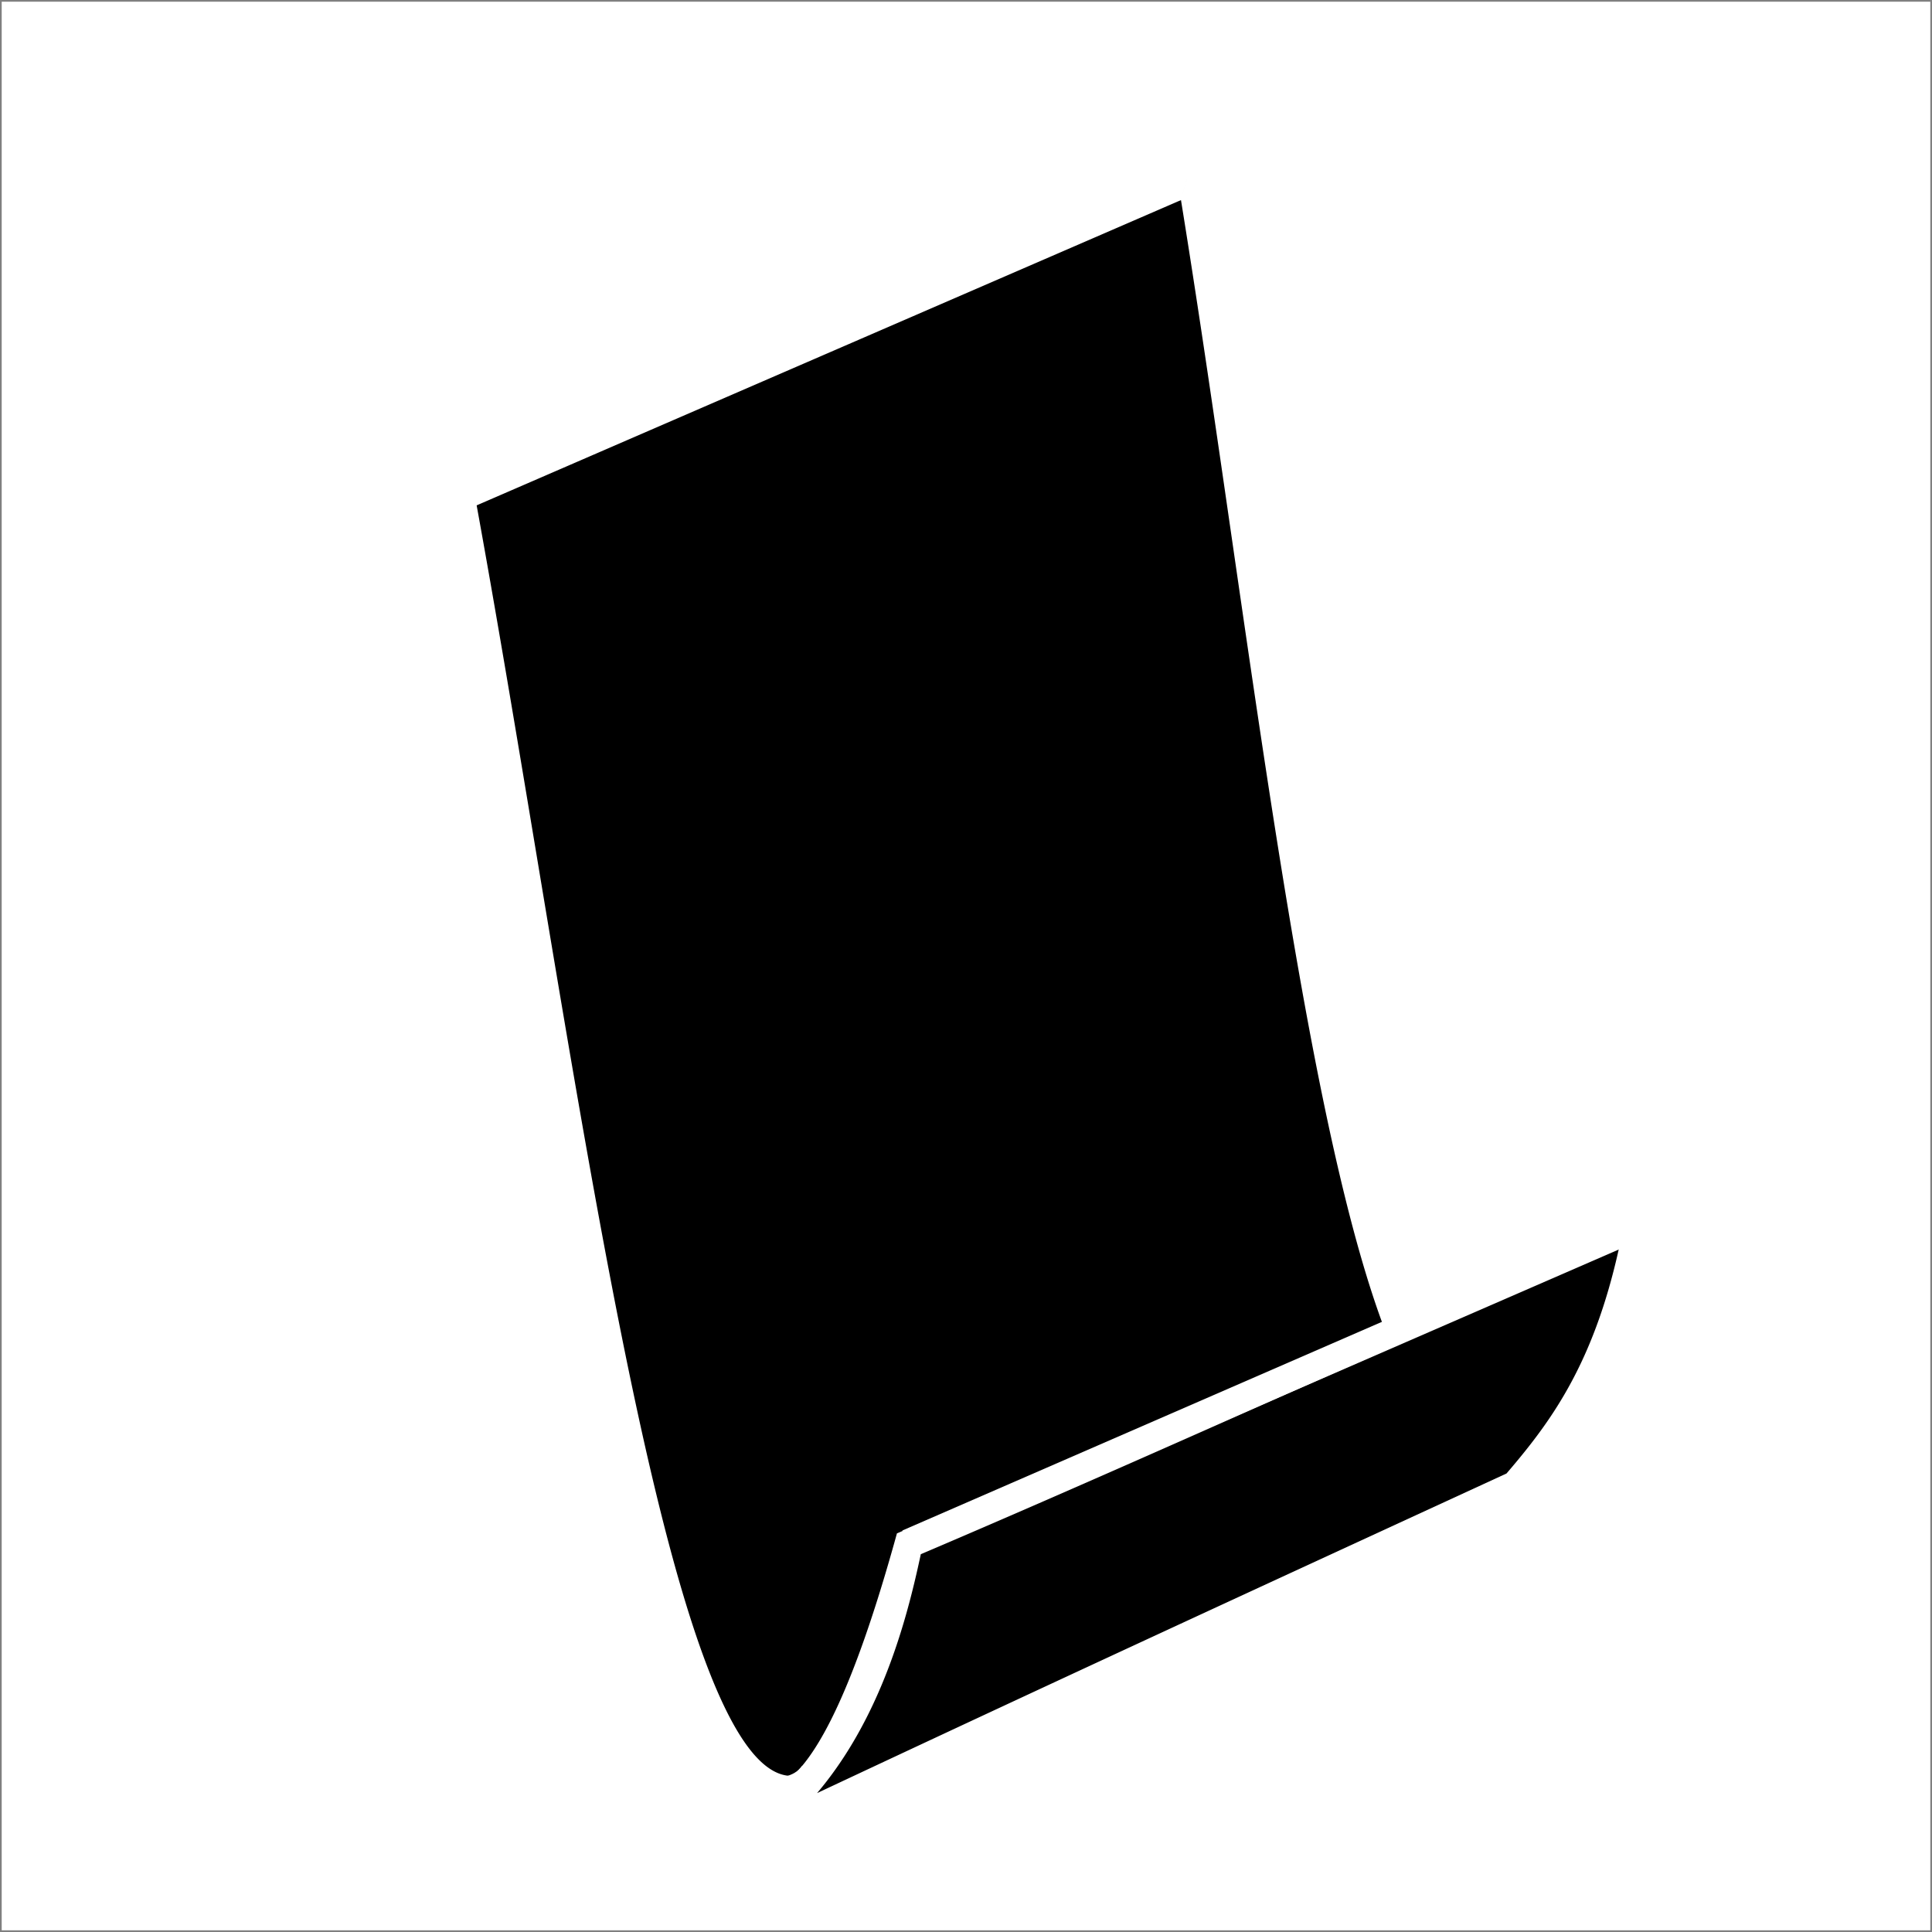<svg height="755.905" width="755.905" xmlns:xlink="http://www.w3.org/1999/xlink" xmlns="http://www.w3.org/2000/svg" version="1.1">
	<rect width="100%" height="100%" fill="#808080" stroke="none"/>
	<defs>
		<clipPath clip-rule="nonzero" clipPathUnits="userSpaceOnUse" id="clip_dp_001">
			<path clip-rule="nonzero" d="M 0,0 L 755.905,0 L 755.905,755.905 L 0,755.905 Z"></path>
		</clipPath>
	</defs>
	<g clip-path="url(#clip_dp_001)" id="dp_dp001">
		<g id="clip">
			<path d="M 0,0 L 754.571,0 L 754.571,754.571 L 0,754.571 Z" stroke-width="0" stroke="none" fill-rule="evenodd" fill="white" transform="matrix(1,0,0,1,0.667,0.667)" id="dp_path002"></path>
			<g transform="matrix(0.919,-0.395,0.395,0.919,178.402,181.663)" id="dp_dp003">
				<polygon points="-2.744,5.567 -1.743,5.565 -0.74,5.564 0.263,5.563 1.265,5.561 2.267,5.56 3.269,5.557 4.272,5.556 5.273,5.555 6.276,5.553 7.279,5.552 8.28,5.551 9.283,5.549 10.285,5.548 11.287,5.545 12.289,5.544 13.292,5.543 14.293,5.541 15.296,5.54 16.299,5.539 17.3,5.537 18.303,5.536 19.305,5.533 20.307,5.532 21.309,5.531 22.312,5.529 23.313,5.528 24.316,5.527 25.319,5.525 26.32,5.524 27.323,5.521 28.325,5.52 29.328,5.519 30.331,5.517 31.333,5.516 32.336,5.515 33.337,5.513 34.34,5.512 35.343,5.509 36.344,5.508 37.347,5.507 38.349,5.505 39.351,5.504 40.353,5.503 41.356,5.501 42.357,5.499 43.36,5.497 44.363,5.496 45.364,5.495 46.367,5.493 47.369,5.492 48.371,5.491 49.373,5.489 50.376,5.487 51.377,5.485 52.38,5.484 53.383,5.483 54.384,5.481 55.387,5.48 56.389,5.479 57.391,5.477 58.393,5.475 59.396,5.473 60.399,5.472 61.401,5.471 62.404,5.469 63.407,5.468 64.408,5.467 65.411,5.465 66.413,5.463 67.415,5.461 68.417,5.46 69.42,5.459 70.421,5.457 71.424,5.456 72.427,5.455 73.428,5.453 74.431,5.451 75.433,5.449 76.435,5.448 77.437,5.447 78.44,5.445 79.441,5.444 80.444,5.443 81.447,5.441 82.448,5.439 83.451,5.437 84.453,5.436 85.455,5.435 86.457,5.433 87.46,5.432 88.461,5.431 89.464,5.429 90.467,5.427 91.469,5.425 92.472,5.424 93.475,5.423 94.477,5.421 95.479,5.42 96.481,5.419 97.484,5.417 98.485,5.415 99.488,5.413 100.491,5.412 101.492,5.411 102.495,5.409 103.497,5.408 104.499,5.407 105.501,5.405 106.504,5.403 107.505,5.401 108.508,5.4 109.511,5.399 110.512,5.397 111.515,5.396 112.517,5.395 113.519,5.393 114.521,5.391 115.524,5.389 116.525,5.388 117.528,5.387 118.531,5.385 119.532,5.384 120.535,5.383 121.537,5.381 122.539,5.379 123.543,5.377 124.545,5.376 125.548,5.375 126.549,5.373 127.552,5.372 128.555,5.371 129.556,5.369 130.559,5.367 131.561,5.365 132.563,5.364 133.565,5.363 134.568,5.361 135.569,5.36 136.572,5.359 137.575,5.357 138.576,5.355 139.579,5.353 140.581,5.352 141.583,5.351 142.585,5.349 143.588,5.348 144.589,5.347 145.592,5.345 146.595,5.343 147.596,5.341 148.599,5.34 149.601,5.339 150.603,5.337 151.605,5.336 152.608,5.335 153.609,5.333 154.613,5.331 155.616,5.329 156.619,5.328 157.62,5.327 158.623,5.325 159.625,5.324 160.627,5.323 161.629,5.321 162.632,5.319 163.633,5.317 164.636,5.316 165.639,5.315 166.64,5.313 167.643,5.312 168.645,5.311 169.647,5.309 170.649,5.307 171.652,5.305 172.653,5.304 173.656,5.303 174.659,5.301 175.66,5.3 176.663,5.299 177.665,5.297 178.667,5.295 179.669,5.293 180.672,5.292 181.673,5.291 182.676,5.289 183.679,5.288 184.68,5.287 185.684,5.285 186.687,5.283 187.688,5.281 188.691,5.28 189.693,5.279 190.696,5.277 191.697,5.276 192.7,5.275 193.703,5.273 194.704,5.271 195.707,5.269 196.709,5.268 197.711,5.267 198.713,5.265 199.716,5.264 200.717,5.263 201.72,5.261 202.723,5.259 203.724,5.257 204.727,5.256 205.729,5.255 206.731,5.253 207.733,5.252 208.736,5.251 209.737,5.249 210.74,5.247 211.743,5.245 212.744,5.244 213.747,5.243 214.749,5.241 215.751,5.24 216.753,5.239 217.757,5.237 218.759,5.235 219.761,5.233 220.764,5.232 221.767,5.231 222.768,5.229 223.771,5.228 224.773,5.227 225.775,5.225 226.777,5.223 227.78,5.221 228.781,5.22 229.784,5.219 230.787,5.217 231.788,5.216 232.791,5.215 233.793,5.213 234.795,5.211 235.797,5.209 236.8,5.208 237.801,5.207 238.804,5.205 239.807,5.204 240.808,5.203 241.811,5.2 242.813,5.199 243.815,5.197 244.817,5.196 245.82,5.195 246.821,5.193 247.824,5.192 248.828,5.191 249.829,5.188 250.832,5.187 251.835,5.185 252.837,5.184 253.839,5.183 254.841,5.181 255.844,5.18 256.845,5.179 257.848,5.176 258.851,5.175 259.852,5.173 260.855,5.172 261.857,5.171 262.859,5.169 263.861,5.168 264.864,5.167 265.865,5.164 266.868,5.163 267.871,5.161 268.872,5.16 269.875,5.159 270.877,5.157 271.879,5.156 272.881,5.155 273.884,5.152 274.885,5.151 275.888,5.149 276.891,5.148 277.892,5.147 278.895,5.145 279.899,5.144 280.9,5.143 281.903,5.14 282.905,5.139 283.908,5.137 284.909,5.136 285.912,5.135 286.915,5.133 287.916,5.132 288.919,5.131 289.921,5.128 290.923,5.127 291.925,5.125 292.928,5.124 293.929,5.123 294.932,5.121 295.935,5.12 296.936,5.119 297.939,5.116 298.941,5.115 299.943,5.113 300.945,5.112 301.948,5.111 302.949,5.109 303.952,5.108 304.955,5.107 305.956,5.104 306.959,5.103 307.961,5.101 308.963,5.1 309.965,5.099 310.969,5.097 310.529,6.877 310.087,8.661 309.643,10.449 309.197,12.24 308.749,14.035 308.3,15.832 307.848,17.632 307.395,19.436 306.94,21.243 306.483,23.052 306.025,24.865 305.565,26.681 305.103,28.5 304.64,30.323 304.175,32.147 303.708,33.975 303.24,35.804 302.771,37.637 302.299,39.472 301.827,41.311 301.352,43.152 300.877,44.995 300.4,46.84 299.921,48.688 299.443,50.539 298.961,52.392 298.479,54.249 297.995,56.107 297.511,57.965 297.024,59.828 296.537,61.691 296.049,63.557 295.56,65.425 295.069,67.295 294.577,69.167 294.085,71.04 293.591,72.915 293.096,74.792 292.601,76.671 292.104,78.552 291.607,80.433 291.108,82.317 290.609,84.203 290.109,86.089 289.608,87.977 289.107,89.868 288.604,91.759 288.101,93.651 287.597,95.544 287.092,97.439 286.587,99.335 286.081,101.232 285.573,103.133 285.067,105.032 284.559,106.932 284.051,108.833 283.543,110.735 283.033,112.639 282.523,114.541 282.013,116.447 281.503,118.351 280.992,120.257 280.48,122.164 279.969,124.071 279.457,125.977 278.945,127.885 278.433,129.795 277.92,131.703 277.408,133.612 276.895,135.521 276.381,137.431 275.868,139.341 275.356,141.251 274.843,143.161 274.329,145.071 273.816,146.981 273.303,148.891 272.789,150.801 272.275,152.713 271.763,154.624 271.249,156.533 270.736,158.443 270.224,160.351 269.711,162.26 269.199,164.168 268.687,166.076 268.176,167.983 267.664,169.889 267.153,171.796 266.643,173.701 266.132,175.605 265.623,177.509 265.113,179.413 264.604,181.316 264.096,183.217 263.588,185.117 263.08,187.017 262.573,188.916 262.067,190.813 261.561,192.711 261.056,194.605 260.552,196.5 260.049,198.392 259.545,200.284 259.043,202.177 258.541,204.065 258.041,205.953 257.541,207.839 257.043,209.724 256.545,211.607 256.048,213.488 255.552,215.368 255.056,217.245 254.563,219.121 254.069,220.996 253.577,222.869 253.087,224.74 252.596,226.608 252.108,228.475 251.62,230.34 251.133,232.203 250.648,234.063 250.164,235.921 249.681,237.777 249.2,239.631 248.72,241.483 248.24,243.332 247.763,245.179 247.287,247.023 246.812,248.865 246.339,250.707 245.867,252.544 245.396,254.377 244.927,256.209 244.46,258.037 243.995,259.864 243.529,261.687 243.067,263.507 242.607,265.324 242.147,267.139 241.689,268.951 241.233,270.759 240.78,272.564 240.328,274.365 239.877,276.165 239.428,277.96 238.981,279.753 238.536,281.543 238.093,283.328 237.652,285.109 237.213,286.889 236.776,288.664 236.341,290.436 235.908,292.204 235.477,293.968 235.048,295.729 234.621,297.487 234.196,299.241 233.773,300.991 233.353,302.736 232.935,304.479 232.519,306.216 232.105,307.949 231.695,309.679 231.285,311.404 230.879,313.125 230.475,314.843 230.073,316.555 229.673,318.264 229.276,319.968 228.881,321.668 228.489,323.363 228.1,325.053 227.713,326.74 227.329,328.421 226.948,330.099 226.569,331.771 226.192,333.439 225.819,335.101 225.448,336.76 225.08,338.413 224.715,340.061 224.352,341.704 223.991,343.345 223.635,344.979 223.28,346.607 222.929,348.229 222.581,349.848 222.236,351.46 221.893,353.068 221.553,354.669 221.217,356.267 220.884,357.857 220.555,359.444 220.227,361.024 219.904,362.599 219.583,364.168 219.265,365.731 218.951,367.289 218.64,368.841 218.332,370.388 218.028,371.928 217.727,373.463 217.428,374.991 217.133,376.513 216.843,378.031 216.555,379.541 216.271,381.045 215.991,382.544 215.713,384.039 215.439,385.524 215.169,387.004 214.903,388.477 214.64,389.944 214.38,391.404 214.124,392.857 213.872,394.305 213.624,395.747 213.38,397.18 213.139,398.608 212.903,400.029 212.669,401.443 212.44,402.851 212.215,404.251 211.993,405.644 211.775,407.031 211.561,408.411 211.352,409.783 211.147,411.148 210.944,412.507 210.747,413.857 210.553,415.201 210.364,416.539 210.179,417.868 209.997,419.189 209.82,420.505 209.648,421.813 209.48,423.112 209.315,424.404 209.156,425.689 209,426.965 208.848,428.235 208.701,429.496 208.559,430.749 208.421,431.996 208.288,433.233 208.159,434.464 208.033,435.685 207.913,436.9 207.797,438.105 207.687,439.304 207.58,440.493 207.479,441.675 207.381,442.848 207.289,444.013 207.201,445.169 207.119,446.317 207.04,447.457 206.967,448.589 206.899,449.712 206.835,450.825 206.776,451.933 206.721,453.031 206.672,454.119 206.628,455.197 206.589,456.268 206.555,457.331 206.525,458.383 206.501,459.427 206.483,460.463 206.469,461.488 206.46,462.505 206.456,463.513 206.457,464.512 206.464,465.501 206.476,466.481 206.493,467.452 206.516,468.413 206.544,469.365 206.577,470.308 206.616,471.241 206.66,472.165 206.709,473.079 206.764,473.983 206.824,474.877 206.889,475.763 206.961,476.639 207.037,477.504 207.12,478.36 207.208,479.205 207.301,480.041 207.401,480.867 207.507,481.683 207.616,482.488 207.733,483.283 207.855,484.068 207.983,484.843 208.117,485.608 208.256,486.361 208.401,487.105 208.553,487.839 208.711,488.563 208.873,489.275 209.043,489.976 209.217,490.668 209.399,491.348 209.587,492.019 209.779,492.677 209.979,493.325 210.184,493.964 210.396,494.591 210.613,495.205 210.837,495.811 211.068,496.404 211.304,496.988 211.547,497.559 211.796,498.12 212.052,498.669 212.313,499.207 212.581,499.733 212.856,500.248 213.137,500.752 213.425,501.244 213.719,501.725 214.019,502.195 214.327,502.652 214.64,503.099 214.96,503.533 215.287,503.956 215.62,504.367 215.96,504.767 216.307,505.153 216.66,505.529 217.021,505.892 217.388,506.244 217.761,506.583 218.143,506.911 218.531,507.225 218.924,507.528 219.325,507.819 219.735,508.099 220.151,508.364 220.572,508.617 221.001,508.859 221.437,509.088 221.881,509.304 222.332,509.508 222.789,509.7 223.255,509.877 223.725,510.044 224.205,510.197 224.692,510.337 225.185,510.464 225.685,510.579 226.193,510.681 226.709,510.769 227.232,510.845 227.763,510.908 228.3,510.957 228.845,510.993 229.397,511.017 229.957,511.027 230.525,511.023 231.1,511.007 231.683,510.976 232.273,510.933 232.872,510.876 233.477,510.805 234.091,510.721 234.711,510.623 235.34,510.512 235.976,510.387 236.62,510.247 237.272,510.095 237.932,509.928 238.599,509.747 239.275,509.552 239.957,509.344 240.649,509.121 241.348,508.885 242.056,508.635 242.771,508.369 243.493,508.091 244.225,507.796 244.965,507.489 245.712,507.167 246.468,506.831 247.232,506.479 248.004,506.113 248.784,505.733 249.572,505.339 250.369,504.929 251.175,504.505 251.988,504.067 252.811,503.613 253.64,503.144 254.479,502.661 255.325,502.163 256.181,501.651 257.045,501.121 257.917,500.579 258.799,500.02 259.688,499.447 260.585,498.859 261.492,498.255 262.408,497.635 263.332,497 264.264,496.351 265.205,495.685 266.156,495.004 267.115,494.308 268.083,493.596 269.059,492.868 270.044,492.125 271.039,491.367 272.041,490.592 273.053,489.801 274.075,488.995 275.107,488.172 276.145,487.333 277.193,486.479 278.251,485.609 279.316,484.723 280.392,483.82 281.476,482.901 282.569,481.967 283.672,481.016 284.784,480.048 285.905,479.064 287.036,478.064 288.176,477.048 289.325,476.015 290.484,474.965 291.652,473.899 292.828,472.816 294.015,471.716 295.211,470.6 296.417,469.467 297.632,468.317 298.856,467.151 300.091,465.967 301.335,464.765 302.588,463.548 303.851,462.313 305.125,461.06 304.124,461.064 303.123,461.068 302.121,461.073 301.12,461.077 300.119,461.081 299.117,461.087 298.116,461.091 297.115,461.095 296.113,461.1 295.112,461.104 294.111,461.108 293.109,461.113 292.108,461.117 291.107,461.121 290.105,461.125 289.104,461.131 288.103,461.135 287.101,461.139 286.1,461.144 285.099,461.148 284.097,461.152 283.096,461.157 282.095,461.161 281.095,461.165 280.093,461.169 279.092,461.175 278.091,461.179 277.089,461.183 276.088,461.188 275.087,461.192 274.085,461.196 273.083,461.201 272.081,461.205 271.08,461.209 270.079,461.215 269.077,461.219 268.076,461.223 267.075,461.227 266.073,461.232 265.072,461.236 264.071,461.24 263.069,461.245 262.068,461.249 261.067,461.253 260.065,461.259 259.064,461.263 258.063,461.267 257.061,461.272 256.06,461.276 255.059,461.28 254.057,461.284 253.056,461.289 252.055,461.293 251.053,461.297 250.052,461.303 249.051,461.307 248.049,461.311 247.049,461.316 246.048,461.32 245.047,461.324 244.045,461.328 243.044,461.333 242.041,461.337 241.04,461.341 240.039,461.347 239.037,461.351 238.036,461.355 237.035,461.36 236.033,461.364 235.032,461.368 234.031,461.373 233.029,461.377 232.028,461.381 231.027,461.385 230.025,461.391 229.024,461.395 228.023,461.399 227.021,461.404 226.02,461.408 225.019,461.412 224.017,461.417 223.016,461.421 222.015,461.425 221.013,461.429 220.012,461.435 219.011,461.439 218.009,461.443 217.008,461.448 216.007,461.452 215.005,461.456 214.004,461.461 213.004,461.465 212.003,461.469 211,461.475 209.999,461.479 208.997,461.483 207.996,461.487 206.995,461.492 205.993,461.496 204.992,461.5 203.991,461.505 202.989,461.509 201.988,461.513 200.987,461.519 199.985,461.523 198.984,461.527 197.983,461.532 196.981,461.536 195.98,461.54 194.979,461.544 193.977,461.549 192.976,461.553 191.975,461.557 190.973,461.563 189.972,461.567 188.971,461.571 187.969,461.576 186.968,461.58 185.967,461.584 184.965,461.588 183.964,461.593 182.963,461.597 181.961,461.601 180.96,461.607 179.959,461.611 178.957,461.615 177.956,461.62 176.955,461.624 175.953,461.628 174.952,461.633 173.951,461.637 172.949,461.641 171.948,461.645 170.947,461.651 169.945,461.655 168.944,461.659 167.943,461.664 166.941,461.668 165.94,461.672 164.939,461.677 163.937,461.681 162.936,461.685 161.935,461.691 160.933,461.695 159.932,461.699 158.931,461.703 157.929,461.708 156.928,461.712 155.927,461.716 154.925,461.721 153.924,461.725 152.923,461.729 151.921,461.735 150.92,461.739 149.919,461.743 148.917,461.747 147.915,461.752 146.913,461.756 145.912,461.76 144.912,461.765 143.911,461.769 142.909,461.773 141.908,461.779 140.907,461.783 139.905,461.787 138.904,461.792 137.903,461.796 136.901,461.8 135.9,461.804 134.899,461.809 133.897,461.813 132.896,461.817 131.895,461.823 130.893,461.827 129.892,461.831 128.891,461.836 127.889,461.84 126.888,461.844 125.887,461.848 124.885,461.853 123.884,461.857 122.883,461.861 121.881,461.867 120.88,461.871 119.879,461.875 118.877,461.88 117.876,461.884 116.873,461.888 115.872,461.893 114.871,461.897 113.869,461.901 112.868,461.905 111.867,461.911 110.867,461.915 109.865,461.919 108.864,461.924 107.863,461.928 106.861,461.932 105.86,461.937 104.859,461.941 103.857,461.945 102.856,461.951 101.855,461.955 100.853,461.959 99.852,461.963 98.851,461.968 97.849,461.972 96.848,461.976 95.847,461.981 94.845,461.985 93.844,461.989 92.843,461.995 91.841,461.999 90.84,462.003 89.839,462.007 88.837,462.012 87.836,462.016 86.835,462.02 85.833,462.025 84.831,462.029 83.829,462.033 82.828,462.039 81.827,462.043 80.825,462.047 79.824,462.052 78.823,462.056 77.821,462.06 76.821,462.064 75.82,462.069 74.819,462.073 73.817,462.077 72.816,462.083 71.815,462.087 70.813,462.091 69.812,462.096 68.811,462.1 67.809,462.104 66.808,462.108 65.807,462.113 64.805,462.117 63.804,462.121 62.803,462.127 61.801,462.131 60.8,462.135 59.799,462.14 58.797,462.144 57.796,462.148 56.795,462.153 55.793,462.157 54.792,462.161 53.789,462.165 52.788,462.171 51.787,462.175 50.785,462.179 49.784,462.184 48.783,462.188 47.781,462.192 46.78,462.197 45.779,462.201 44.777,462.205 43.776,462.211 42.776,462.215 41.775,462.219 40.773,462.223 39.772,462.228 38.771,462.232 37.769,462.236 36.768,462.241 35.767,462.245 34.765,462.249 33.764,462.255 32.763,462.259 31.761,462.263 30.76,462.267 29.759,462.272 28.757,462.276 27.756,462.28 26.755,462.285 25.753,462.289 24.752,462.293 23.751,462.299 22.748,462.303 21.747,462.307 20.745,462.312 19.744,462.316 18.743,462.32 17.741,462.324 16.74,462.329 15.739,462.333 14.737,462.337 13.736,462.343 12.735,462.347 11.733,462.351 10.732,462.356 9.731,462.36 8.731,462.364 7.729,462.368 6.728,462.373 5.727,462.377 4.725,462.381 3.724,462.387 2.723,462.391 1.721,462.395 0.72,462.4 -0.281,462.404 -1.283,462.408 -2.284,462.413 -3.285,462.417 -4.287,462.421 -5.288,462.425 -6.289,462.431 -7.291,462.435 -8.293,462.439 -9.503,463.892 -10.704,465.327 -11.896,466.743 -13.079,468.14 -14.252,469.519 -15.416,470.88 -16.571,472.221 -17.717,473.545 -18.855,474.852 -19.983,476.139 -21.103,477.408 -22.213,478.659 -23.315,479.892 -24.407,481.107 -25.491,482.304 -26.565,483.483 -27.632,484.644 -28.689,485.788 -29.737,486.913 -30.777,488.021 -31.808,489.112 -32.831,490.185 -33.844,491.24 -34.849,492.277 -35.847,493.297 -36.835,494.3 -37.815,495.287 -38.785,496.255 -39.748,497.207 -40.701,498.14 -41.648,499.056 -42.584,499.956 -43.513,500.837 -44.433,501.703 -45.345,502.552 -46.248,503.383 -47.144,504.197 -48.031,504.995 -48.909,505.776 -49.78,506.54 -50.641,507.288 -51.496,508.02 -52.341,508.733 -53.18,509.432 -54.009,510.113 -54.831,510.779 -55.644,511.428 -56.449,512.06 -57.247,512.676 -58.036,513.276 -58.817,513.86 -59.592,514.428 -60.359,514.98 -61.116,515.516 -61.865,516.036 -62.608,516.54 -63.341,517.028 -64.068,517.5 -64.787,517.957 -65.497,518.397 -66.201,518.823 -66.897,519.232 -67.584,519.627 -68.265,520.005 -68.937,520.368 -69.603,520.716 -70.26,521.048 -70.911,521.365 -71.552,521.668 -72.188,521.955 -72.815,522.225 -73.435,522.483 -74.048,522.724 -74.653,522.951 -75.251,523.161 -75.841,523.359 -76.424,523.54 -77,523.707 -77.569,523.86 -78.131,523.997 -78.685,524.12 -79.232,524.228 -79.772,524.321 -80.305,524.401 -80.831,524.467 -81.349,524.516 -81.861,524.553 -82.365,524.575 -82.863,524.583 -83.353,524.576 -83.836,524.555 -84.313,524.52 -84.783,524.472 -85.245,524.409 -85.701,524.332 -86.149,524.241 -86.592,524.137 -87.028,524.019 -87.456,523.887 -87.879,523.741 -88.293,523.583 -88.701,523.409 -89.104,523.224 -89.499,523.024 -89.888,522.811 -90.269,522.584 -90.645,522.344 -91.013,522.091 -91.376,521.824 -91.732,521.545 -92.081,521.252 -92.424,520.947 -92.761,520.628 -93.091,520.296 -93.415,519.951 -93.732,519.593 -94.043,519.224 -94.348,518.84 -94.647,518.444 -94.939,518.036 -95.224,517.615 -95.504,517.181 -95.779,516.735 -96.045,516.276 -96.307,515.805 -96.563,515.321 -96.812,514.827 -97.055,514.319 -97.292,513.799 -97.523,513.265 -97.748,512.72 -97.968,512.164 -98.181,511.596 -98.388,511.015 -98.591,510.423 -98.785,509.819 -98.976,509.201 -99.16,508.575 -99.339,507.935 -99.511,507.283 -99.677,506.62 -99.839,505.947 -99.995,505.26 -100.144,504.563 -100.288,503.855 -100.427,503.133 -100.56,502.403 -100.688,501.66 -100.809,500.905 -100.927,500.141 -101.037,499.365 -101.143,498.577 -101.243,497.78 -101.337,496.971 -101.427,496.151 -101.511,495.32 -101.589,494.477 -101.663,493.624 -101.732,492.761 -101.795,491.887 -101.852,491.003 -101.904,490.108 -101.952,489.203 -101.993,488.287 -102.031,487.36 -102.063,486.424 -102.089,485.477 -102.111,484.52 -102.128,483.552 -102.14,482.575 -102.147,481.587 -102.148,480.589 -102.145,479.581 -102.137,478.564 -102.124,477.537 -102.107,476.5 -102.084,475.452 -102.056,474.396 -102.024,473.329 -101.988,472.253 -101.945,471.167 -101.9,470.072 -101.848,468.967 -101.793,467.852 -101.732,466.728 -101.668,465.595 -101.599,464.452 -101.524,463.301 -101.445,462.14 -101.363,460.971 -101.275,459.792 -101.183,458.604 -101.087,457.407 -100.985,456.201 -100.881,454.987 -100.771,453.763 -100.657,452.531 -100.539,451.289 -100.417,450.04 -100.291,448.781 -100.159,447.515 -100.024,446.239 -99.884,444.955 -99.741,443.663 -99.593,442.361 -99.441,441.053 -99.287,439.736 -99.127,438.409 -98.963,437.076 -98.795,435.732 -98.623,434.383 -98.447,433.024 -98.267,431.659 -98.083,430.284 -97.896,428.903 -97.704,427.513 -97.509,426.116 -97.309,424.711 -97.107,423.297 -96.9,421.877 -96.691,420.449 -96.476,419.015 -96.259,417.571 -96.037,416.121 -95.812,414.663 -95.584,413.199 -95.352,411.725 -95.116,410.247 -94.876,408.76 -94.633,407.265 -94.387,405.765 -94.137,404.257 -93.884,402.743 -93.628,401.22 -93.368,399.692 -93.104,398.155 -92.837,396.612 -92.568,395.063 -92.295,393.508 -92.017,391.945 -91.739,390.376 -91.455,388.801 -91.169,387.22 -90.88,385.631 -90.588,384.037 -90.292,382.436 -89.993,380.829 -89.692,379.216 -89.387,377.596 -89.079,375.971 -88.768,374.339 -88.455,372.701 -88.139,371.057 -87.819,369.408 -87.496,367.753 -87.171,366.092 -86.843,364.425 -86.512,362.752 -86.179,361.075 -85.841,359.391 -85.503,357.701 -85.16,356.004 -84.816,354.303 -84.468,352.597 -84.119,350.887 -83.765,349.169 -83.411,347.448 -83.053,345.721 -82.693,343.989 -82.331,342.252 -81.965,340.511 -81.597,338.763 -81.227,337.011 -80.855,335.253 -80.48,333.492 -80.103,331.725 -79.723,329.953 -79.341,328.177 -78.957,326.397 -78.571,324.612 -78.181,322.821 -77.791,321.028 -77.397,319.229 -77.003,317.425 -76.605,315.617 -76.205,313.807 -75.804,311.991 -75.4,310.168 -74.993,308.343 -74.585,306.515 -74.176,304.681 -73.764,302.845 -73.351,301.005 -72.935,299.16 -72.517,297.312 -72.099,295.46 -71.677,293.605 -71.255,291.745 -70.829,289.883 -70.403,288.016 -69.975,286.145 -69.544,284.272 -69.113,282.395 -68.68,280.515 -68.244,278.631 -67.808,276.744 -67.369,274.853 -66.929,272.96 -66.488,271.064 -66.045,269.164 -65.601,267.261 -65.156,265.355 -64.708,263.447 -64.26,261.535 -63.809,259.619 -63.357,257.701 -62.904,255.781 -62.451,253.859 -61.995,251.933 -61.539,250.005 -61.08,248.076 -60.621,246.143 -60.161,244.208 -59.7,242.271 -59.237,240.331 -58.773,238.388 -58.308,236.444 -57.843,234.497 -57.375,232.549 -56.907,230.599 -56.439,228.645 -55.968,226.691 -55.497,224.735 -55.025,222.776 -54.553,220.816 -54.079,218.853 -53.605,216.889 -53.129,214.924 -52.653,212.957 -52.176,210.988 -51.699,209.016 -51.22,207.044 -50.741,205.071 -50.261,203.097 -49.781,201.121 -49.3,199.144 -48.819,197.165 -48.336,195.187 -47.853,193.207 -47.371,191.224 -46.887,189.243 -46.403,187.259 -45.917,185.275 -45.433,183.289 -44.948,181.303 -44.461,179.316 -43.976,177.328 -43.489,175.34 -43.003,173.352 -42.515,171.363 -42.028,169.372 -41.54,167.381 -41.052,165.391 -40.564,163.4 -40.076,161.409 -39.588,159.417 -39.1,157.423 -38.611,155.431 -38.123,153.439 -37.635,151.447 -37.145,149.455 -36.657,147.463 -36.169,145.471 -35.68,143.479 -35.192,141.487 -34.704,139.495 -34.216,137.504 -33.729,135.513 -33.241,133.523 -32.753,131.533 -32.267,129.544 -31.78,127.555 -31.293,125.567 -30.807,123.579 -30.321,121.592 -29.836,119.605 -29.351,117.62 -28.867,115.636 -28.381,113.652 -27.899,111.669 -27.415,109.688 -26.932,107.708 -26.449,105.725 -25.968,103.747 -25.487,101.771 -25.007,99.795 -24.527,97.82 -24.048,95.847 -23.569,93.875 -23.092,91.904 -22.615,89.936 -22.139,87.968 -21.663,86.003 -21.188,84.039 -20.715,82.077 -20.243,80.116 -19.771,78.157 -19.299,76.201 -18.829,74.247 -18.36,72.293 -17.892,70.343 -17.425,68.393 -16.959,66.447 -16.493,64.503 -16.029,62.56 -15.567,60.62 -15.105,58.683 -14.645,56.747 -14.185,54.811 -13.727,52.881 -13.271,50.953 -12.815,49.028 -12.36,47.105 -11.908,45.184 -11.456,43.267 -11.005,41.353 -10.557,39.441 -10.109,37.532 -9.664,35.627 -9.219,33.723 -8.776,31.823 -8.335,29.927 -7.895,28.032 -7.456,26.141 -7.02,24.255 -6.584,22.371 -6.151,20.489 -5.719,18.612 -5.289,16.739 -4.86,14.868 -4.433,13.001 -4.009,11.137 -3.585,9.277 -3.164,7.421 -2.744,5.567" stroke-width="0" stroke="none" fill-rule="evenodd" fill="black" id="dp_polygon004"></polygon>
				<polygon points="301.341,17.036 300.891,18.837 300.437,20.643 299.981,22.453 299.525,24.264 299.065,26.08 298.605,27.897 298.143,29.72 297.68,31.543 297.215,33.371 296.748,35.199 296.279,37.032 295.809,38.867 295.337,40.705 294.865,42.544 294.391,44.388 293.916,46.232 293.439,48.081 292.96,49.929 292.48,51.783 292,53.637 291.517,55.495 291.035,57.353 290.549,59.215 290.064,61.077 289.576,62.944 289.088,64.811 288.599,66.681 288.109,68.551 287.617,70.425 287.125,72.3 286.631,74.177 286.137,76.055 285.641,77.937 285.145,79.817 284.648,81.703 284.151,83.587 283.651,85.475 283.151,87.361 282.651,89.252 282.149,91.141 281.647,93.036 281.144,94.928 280.64,96.824 280.136,98.719 279.632,100.617 279.127,102.513 278.62,104.415 278.113,106.313 277.607,108.216 277.099,110.117 276.591,112.021 276.083,113.924 275.573,115.829 275.064,117.733 274.555,119.639 274.044,121.547 273.533,123.452 273.023,125.361 272.512,127.268 272,129.177 271.488,131.085 270.976,132.996 270.465,134.905 269.952,136.816 269.44,138.725 268.928,140.637 268.416,142.547 267.903,144.457 267.391,146.367 266.879,148.279 266.367,150.188 265.853,152.1 265.341,154.009 264.829,155.92 264.317,157.829 263.805,159.74 263.293,161.648 262.783,163.557 262.271,165.465 261.76,167.375 261.249,169.28 260.739,171.188 260.229,173.093 259.72,175 259.211,176.903 258.701,178.808 258.193,180.711 257.685,182.615 257.179,184.515 256.672,186.416 256.165,188.315 255.66,190.215 255.155,192.111 254.651,194.008 254.147,195.901 253.644,197.797 253.141,199.688 252.64,201.581 252.14,203.469 251.639,205.359 251.14,207.245 250.641,209.132 250.144,211.015 249.648,212.899 249.152,214.777 248.657,216.659 248.164,218.535 247.671,220.411 247.18,222.284 246.689,224.155 246.199,226.025 245.711,227.892 245.224,229.76 244.737,231.623 244.252,233.485 243.769,235.344 243.287,237.203 242.805,239.056 242.325,240.911 241.847,242.76 241.369,244.609 240.893,246.453 240.419,248.299 239.945,250.139 239.473,251.977 239.004,253.812 238.535,255.647 238.068,257.475 237.601,259.304 237.139,261.127 236.675,262.951 236.215,264.768 235.755,266.585 235.299,268.397 234.843,270.208 234.388,272.015 233.936,273.819 233.485,275.619 233.036,277.417 232.589,279.211 232.144,281.003 231.701,282.788 231.26,284.573 230.821,286.353 230.384,288.132 229.949,289.904 229.515,291.675 229.084,293.44 228.655,295.204 228.228,296.963 227.803,298.719 227.38,300.469 226.96,302.217 226.541,303.96 226.125,305.701 225.711,307.435 225.3,309.168 224.891,310.895 224.483,312.619 224.079,314.337 223.676,316.053 223.277,317.763 222.88,319.468 222.484,321.171 222.092,322.867 221.701,324.561 221.315,326.248 220.929,327.933 220.548,329.612 220.168,331.288 219.791,332.957 219.417,334.623 219.045,336.283 218.676,337.939 218.311,339.589 217.947,341.236 217.587,342.876 217.229,344.512 216.875,346.141 216.521,347.769 216.173,349.388 215.827,351.004 215.484,352.613 215.144,354.219 214.807,355.817 214.472,357.412 214.141,359 213.813,360.584 213.489,362.16 213.167,363.733 212.848,365.299 212.533,366.86 212.221,368.413 211.912,369.964 211.607,371.507 211.304,373.045 211.005,374.575 210.709,376.101 210.417,377.62 210.128,379.135 209.843,380.641 209.561,382.144 209.283,383.637 209.008,385.128 208.736,386.609 208.468,388.087 208.204,389.556 207.944,391.02 207.687,392.476 207.433,393.928 207.184,395.371 206.937,396.809 206.696,398.239 206.457,399.664 206.223,401.08 205.992,402.491 205.765,403.893 205.541,405.289 205.323,406.68 205.108,408.063 204.896,409.439 204.689,410.807 204.485,412.169 204.287,413.524 204.091,414.872 203.9,416.211 203.713,417.544 203.531,418.869 203.351,420.188 203.177,421.497 203.007,422.801 202.84,424.096 202.679,425.385 202.521,426.665 202.368,427.939 202.219,429.203 202.075,430.461 201.935,431.709 201.799,432.952 201.667,434.184 201.54,435.411 201.419,436.628 201.3,437.839 201.188,439.04 201.079,440.233 200.975,441.419 200.876,442.596 200.781,443.764 200.691,444.925 200.605,446.077 200.525,447.221 200.449,448.356 200.377,449.484 200.312,450.601 200.251,451.712 200.193,452.812 200.143,453.905 200.096,454.988 200.053,456.063 200.017,457.128 199.985,458.187 199.959,459.233 199.937,460.273 199.92,461.303 199.908,462.325 199.903,463.336 199.901,464.34 199.905,465.332 199.915,466.317 199.928,467.292 199.948,468.257 199.973,469.215 200.003,470.161 200.039,471.099 200.08,472.027 200.127,472.945 200.177,473.853 200.235,474.753 200.297,475.643 200.365,476.523 200.439,477.392 200.519,478.252 200.603,479.101 200.693,479.943 200.789,480.772 200.891,481.593 200.999,482.403 201.112,483.203 201.231,483.992 201.355,484.772 201.485,485.541 201.621,486.301 201.763,487.049 201.911,487.788 202.064,488.515 202.224,489.233 202.389,489.939 202.561,490.636 202.739,491.321 202.923,491.996 203.112,492.66 203.307,493.313 203.509,493.956 203.717,494.588 203.931,495.208 204.151,495.819 204.377,496.417 204.609,497.005 204.848,497.581 205.093,498.147 205.345,498.701 205.603,499.244 205.867,499.776 206.137,500.296 206.413,500.805 206.697,501.303 206.987,501.789 207.283,502.264 207.585,502.727 207.895,503.179 208.211,503.619 208.533,504.047 208.863,504.463 209.199,504.868 209.54,505.26 209.889,505.64 210.245,506.009 210.608,506.367 210.977,506.712 211.353,507.044 211.736,507.365 212.125,507.673 212.523,507.969 212.925,508.253 213.336,508.525 213.753,508.785 214.179,509.032 214.609,509.267 215.048,509.489 215.493,509.699 215.947,509.896 216.405,510.08 216.873,510.252 217.347,510.411 217.828,510.556 218.316,510.689 218.812,510.811 219.315,510.919 219.825,511.013 220.343,511.095 220.868,511.163 221.4,511.219 221.94,511.261 222.487,511.289 223.041,511.305 223.603,511.308 224.173,511.297 224.749,511.273 225.335,511.236 225.927,511.185 226.527,511.121 227.133,511.043 227.749,510.952 228.372,510.847 229.003,510.728 229.64,510.595 230.287,510.448 230.94,510.288 231.603,510.113 232.272,509.925 232.949,509.724 233.633,509.508 234.328,509.277 235.028,509.033 235.737,508.775 236.455,508.503 237.18,508.215 237.912,507.915 238.653,507.599 239.403,507.268 240.16,506.924 240.927,506.565 241.7,506.192 242.483,505.804 243.272,505.401 244.071,504.984 244.877,504.552 245.693,504.105 246.516,503.644 247.348,503.168 248.188,502.676 249.037,502.171 249.893,501.649 250.76,501.112 251.633,500.561 252.516,499.995 253.407,499.413 254.307,498.816 255.215,498.204 256.132,497.576 257.057,496.933 257.992,496.275 258.935,495.603 259.887,494.912 260.847,494.208 261.816,493.487 262.793,492.752 263.781,492 264.776,491.232 265.781,490.449 266.795,489.651 267.817,488.835 268.848,488.004 269.889,487.157 270.937,486.295 271.997,485.416 273.064,484.521 274.141,483.609 275.227,482.683 276.323,481.739 277.425,480.779 278.54,479.803 279.661,478.811 280.793,477.8 281.935,476.776 283.085,475.733 284.244,474.675 285.415,473.599 286.592,472.508 287.78,471.399 288.977,470.273 290.184,469.131 289.185,469.14 288.187,469.148 287.188,469.156 286.188,469.165 285.189,469.173 284.191,469.183 283.191,469.191 282.192,469.2 281.193,469.208 280.195,469.217 279.195,469.225 278.196,469.233 277.197,469.243 276.197,469.251 275.199,469.26 274.2,469.268 273.201,469.277 272.201,469.285 271.203,469.295 270.204,469.303 269.204,469.311 268.205,469.32 267.207,469.328 266.208,469.337 265.208,469.345 264.209,469.355 263.211,469.363 262.211,469.372 261.212,469.38 260.213,469.388 259.215,469.397 258.215,469.405 257.216,469.415 256.217,469.423 255.217,469.432 254.219,469.44 253.22,469.448 252.221,469.457 251.223,469.465 250.224,469.475 249.225,469.483 248.225,469.492 247.227,469.5 246.228,469.509 245.229,469.517 244.229,469.525 243.231,469.535 242.232,469.543 241.232,469.552 240.233,469.56 239.235,469.569 238.236,469.577 237.236,469.587 236.237,469.595 235.239,469.603 234.239,469.612 233.24,469.62 232.241,469.629 231.243,469.637 230.243,469.647 229.244,469.655 228.245,469.664 227.245,469.672 226.247,469.68 225.248,469.689 224.249,469.697 223.249,469.707 222.251,469.715 221.252,469.724 220.252,469.732 219.253,469.74 218.255,469.749 217.256,469.757 216.256,469.767 215.257,469.775 214.259,469.784 213.259,469.792 212.26,469.801 211.261,469.809 210.263,469.817 209.263,469.827 208.264,469.835 207.265,469.844 206.265,469.852 205.267,469.861 204.268,469.869 203.269,469.879 202.269,469.887 201.271,469.895 200.272,469.904 199.272,469.912 198.273,469.921 197.275,469.929 196.276,469.939 195.276,469.947 194.277,469.956 193.279,469.964 192.279,469.972 191.28,469.981 190.281,469.989 189.283,469.999 188.283,470.007 187.284,470.016 186.285,470.024 185.285,470.033 184.287,470.041 183.288,470.049 182.289,470.059 181.289,470.067 180.291,470.076 179.292,470.084 178.292,470.093 177.293,470.101 176.295,470.109 175.296,470.119 174.296,470.127 173.297,470.136 172.299,470.144 171.299,470.153 170.3,470.161 169.301,470.171 168.303,470.179 167.303,470.187 166.304,470.196 165.305,470.204 164.305,470.213 163.307,470.221 162.308,470.231 161.309,470.239 160.309,470.248 159.311,470.256 158.312,470.264 157.312,470.273 156.313,470.281 155.315,470.291 154.316,470.299 153.316,470.308 152.317,470.316 151.319,470.325 150.319,470.333 149.32,470.341 148.321,470.351 147.323,470.359 146.323,470.368 145.324,470.376 144.325,470.385 143.325,470.393 142.327,470.401 141.328,470.411 140.328,470.419 139.329,470.428 138.331,470.436 137.332,470.445 136.332,470.453 135.333,470.463 134.335,470.471 133.335,470.479 132.336,470.488 131.337,470.496 130.339,470.505 129.339,470.513 128.34,470.523 127.341,470.531 126.341,470.54 125.343,470.548 124.344,470.556 123.345,470.565 122.345,470.573 121.347,470.583 120.348,470.591 119.348,470.6 118.349,470.608 117.351,470.617 116.352,470.625 115.352,470.633 114.353,470.643 113.355,470.651 112.355,470.66 111.356,470.668 110.357,470.677 109.359,470.685 108.359,470.695 107.36,470.703 106.361,470.711 105.361,470.72 104.363,470.728 103.364,470.737 102.365,470.745 101.365,470.755 100.367,470.763 99.368,470.771 98.368,470.78 97.369,470.788 96.371,470.797 95.372,470.805 94.372,470.815 93.373,470.823 92.375,470.832 91.375,470.84 90.376,470.848 89.377,470.857 88.379,470.865 87.379,470.875 86.38,470.883 85.381,470.892 84.381,470.9 83.383,470.909 82.384,470.917 81.385,470.925 80.385,470.935 79.387,470.943 78.388,470.952 77.388,470.96 76.389,470.969 75.391,470.977 74.392,470.987 73.392,470.995 72.395,471.003 71.396,471.012 70.396,471.02 69.397,471.029 68.399,471.037 67.4,471.047 66.4,471.055 65.401,471.063 64.403,471.072 63.403,471.08 62.404,471.089 61.405,471.097 60.407,471.107 59.407,471.115 58.408,471.124 57.409,471.132 56.409,471.14 55.411,471.149 54.412,471.157 53.413,471.167 52.413,471.175 51.415,471.184 50.416,471.192 49.416,471.201 48.417,471.209 47.419,471.217 46.42,471.227 45.42,471.235 44.421,471.244 43.423,471.252 42.423,471.261 41.424,471.269 40.425,471.279 39.427,471.287 38.427,471.295 37.428,471.304 36.429,471.312 35.429,471.321 34.431,471.329 33.432,471.339 32.433,471.347 31.433,471.356 30.435,471.364 29.436,471.372 28.436,471.381 27.437,471.389 26.439,471.399 25.44,471.407 24.44,471.416 23.441,471.424 22.443,471.432 21.443,471.441 20.444,471.449 19.445,471.459 18.447,471.467 17.447,471.476 16.448,471.484 15.449,471.493 14.449,471.501 13.451,471.509 12.452,471.519 11.453,471.527 10.453,471.536 9.455,471.544 8.456,471.553 7.456,471.561 6.457,471.571 5.459,471.579 4.46,471.587 3.46,471.596 2.461,471.604 1.463,471.613 0.463,471.621 -0.536,471.631 -1.535,471.639 -2.533,471.648 -3.533,471.656 -4.532,471.664 -5.531,471.673 -6.531,471.681 -7.529,471.691 -8.528,471.699 -9.528,471.708 -10.677,473.032 -11.817,474.337 -12.949,475.628 -14.072,476.897 -15.187,478.151 -16.291,479.384 -17.388,480.601 -18.475,481.8 -19.553,482.981 -20.623,484.144 -21.684,485.289 -22.736,486.416 -23.78,487.527 -24.813,488.619 -25.84,489.693 -26.856,490.749 -27.865,491.791 -28.865,492.812 -29.857,493.817 -30.84,494.804 -31.815,495.775 -32.78,496.727 -33.737,497.664 -34.685,498.581 -35.627,499.484 -36.559,500.368 -37.483,501.236 -38.397,502.085 -39.305,502.92 -40.203,503.737 -41.093,504.537 -41.975,505.32 -42.849,506.088 -43.715,506.837 -44.572,507.572 -45.421,508.288 -46.263,508.989 -47.095,509.673 -47.92,510.341 -48.737,510.992 -49.547,511.628 -50.347,512.247 -51.14,512.851 -51.924,513.436 -52.701,514.008 -53.469,514.563 -54.231,515.101 -54.984,515.624 -55.729,516.131 -56.467,516.621 -57.197,517.097 -57.919,517.557 -58.633,518.001 -59.339,518.429 -60.037,518.841 -60.729,519.239 -61.412,519.621 -62.088,519.988 -62.756,520.339 -63.417,520.675 -64.069,520.995 -64.716,521.3 -65.353,521.589 -65.985,521.865 -66.608,522.125 -67.224,522.369 -67.832,522.6 -68.433,522.815 -69.027,523.015 -69.613,523.2 -70.192,523.371 -70.764,523.527 -71.328,523.668 -71.885,523.795 -72.436,523.907 -72.979,524.004 -73.515,524.088 -74.044,524.156 -74.564,524.211 -75.08,524.251 -75.587,524.276 -76.087,524.288 -76.58,524.285 -77.067,524.269 -77.547,524.239 -78.019,524.193 -78.484,524.135 -78.944,524.063 -79.396,523.976 -79.841,523.876 -80.279,523.761 -80.711,523.633 -81.135,523.492 -81.553,523.337 -81.965,523.169 -82.369,522.987 -82.768,522.792 -83.159,522.583 -83.544,522.36 -83.923,522.124 -84.293,521.876 -84.659,521.613 -85.017,521.339 -85.369,521.051 -85.716,520.749 -86.055,520.435 -86.388,520.108 -86.715,519.768 -87.035,519.415 -87.348,519.049 -87.656,518.671 -87.957,518.279 -88.252,517.875 -88.541,517.459 -88.824,517.029 -89.1,516.588 -89.371,516.133 -89.635,515.668 -89.892,515.189 -90.144,514.699 -90.391,514.195 -90.629,513.68 -90.864,513.152 -91.092,512.612 -91.313,512.06 -91.529,511.496 -91.74,510.92 -91.944,510.333 -92.143,509.733 -92.335,509.123 -92.521,508.499 -92.703,507.865 -92.877,507.219 -93.047,506.561 -93.211,505.891 -93.369,505.211 -93.521,504.517 -93.668,503.815 -93.809,503.099 -93.945,502.373 -94.075,501.635 -94.199,500.887 -94.319,500.125 -94.432,499.355 -94.54,498.572 -94.643,497.78 -94.74,496.976 -94.832,496.161 -94.917,495.335 -94.999,494.499 -95.075,493.651 -95.145,492.793 -95.211,491.924 -95.271,491.045 -95.325,490.155 -95.375,489.256 -95.42,488.344 -95.459,487.424 -95.493,486.492 -95.523,485.551 -95.547,484.599 -95.565,483.636 -95.58,482.665 -95.588,481.683 -95.593,480.691 -95.592,479.687 -95.587,478.676 -95.576,477.653 -95.56,476.621 -95.54,475.579 -95.515,474.528 -95.484,473.467 -95.449,472.396 -95.411,471.315 -95.367,470.225 -95.317,469.125 -95.264,468.017 -95.205,466.899 -95.143,465.772 -95.076,464.635 -95.004,463.489 -94.928,462.333 -94.847,461.169 -94.761,459.995 -94.671,458.813 -94.577,457.621 -94.479,456.421 -94.375,455.211 -94.268,453.993 -94.156,452.767 -94.04,451.531 -93.919,450.287 -93.795,449.033 -93.665,447.772 -93.532,446.503 -93.395,445.223 -93.253,443.937 -93.108,442.641 -92.957,441.337 -92.804,440.025 -92.647,438.705 -92.484,437.377 -92.319,436.041 -92.148,434.696 -91.975,433.344 -91.796,431.983 -91.615,430.615 -91.428,429.237 -91.239,427.855 -91.045,426.461 -90.848,425.063 -90.647,423.655 -90.443,422.241 -90.233,420.817 -90.021,419.388 -89.805,417.949 -89.587,416.505 -89.363,415.055 -89.136,413.593 -88.905,412.128 -88.672,410.653 -88.433,409.172 -88.193,407.683 -87.948,406.189 -87.7,404.685 -87.448,403.177 -87.193,401.66 -86.935,400.137 -86.673,398.607 -86.408,397.071 -86.14,395.525 -85.868,393.976 -85.593,392.419 -85.315,390.856 -85.033,389.285 -84.749,387.711 -84.461,386.127 -84.171,384.539 -83.876,382.941 -83.579,381.341 -83.279,379.732 -82.976,378.119 -82.669,376.497 -82.36,374.872 -82.048,373.239 -81.733,371.601 -81.415,369.956 -81.093,368.308 -80.769,366.651 -80.443,364.989 -80.113,363.321 -79.781,361.649 -79.445,359.969 -79.108,358.287 -78.767,356.596 -78.424,354.901 -78.077,353.2 -77.729,351.496 -77.377,349.783 -77.024,348.068 -76.667,346.345 -76.308,344.619 -75.947,342.885 -75.583,341.151 -75.216,339.407 -74.848,337.661 -74.476,335.908 -74.103,334.152 -73.725,332.389 -73.348,330.624 -72.967,328.855 -72.584,327.077 -72.199,325.299 -71.811,323.512 -71.421,321.724 -71.028,319.929 -70.635,318.132 -70.237,316.328 -69.84,314.523 -69.439,312.711 -69.036,310.896 -68.631,309.076 -68.224,307.253 -67.815,305.424 -67.405,303.595 -66.992,301.757 -66.577,299.919 -66.16,298.075 -65.743,296.228 -65.321,294.376 -64.9,292.523 -64.475,290.663 -64.049,288.803 -63.623,286.936 -63.193,285.068 -62.761,283.195 -62.329,281.32 -61.895,279.44 -61.459,277.559 -61.021,275.672 -60.583,273.784 -60.141,271.891 -59.7,269.997 -59.256,268.097 -58.811,266.197 -58.364,264.292 -57.916,262.387 -57.467,260.475 -57.016,258.564 -56.564,256.647 -56.111,254.731 -55.655,252.808 -55.199,250.887 -54.741,248.959 -54.283,247.032 -53.823,245.1 -53.363,243.168 -52.9,241.231 -52.436,239.295 -51.972,237.353 -51.507,235.412 -51.04,233.467 -50.572,231.521 -50.104,229.571 -49.635,227.621 -49.164,225.671 -48.692,223.715 -48.22,221.76 -47.747,219.8 -47.272,217.843 -46.797,215.879 -46.321,213.917 -45.845,211.952 -45.368,209.987 -44.889,208.017 -44.411,206.049 -43.931,204.077 -43.451,202.107 -42.971,200.132 -42.489,198.16 -42.007,196.183 -41.524,194.207 -41.041,192.228 -40.557,190.251 -40.073,188.269 -39.589,186.289 -39.104,184.307 -38.619,182.325 -38.132,180.34 -37.647,178.357 -37.16,176.372 -36.673,174.388 -36.187,172.4 -35.699,170.415 -35.211,168.427 -34.724,166.441 -34.235,164.452 -33.748,162.465 -33.259,160.475 -32.771,158.488 -32.281,156.497 -31.793,154.509 -31.304,152.52 -30.816,150.532 -30.327,148.541 -29.839,146.553 -29.351,144.564 -28.861,142.576 -28.373,140.587 -27.885,138.599 -27.397,136.611 -26.909,134.624 -26.421,132.636 -25.935,130.651 -25.447,128.663 -24.96,126.679 -24.473,124.692 -23.987,122.709 -23.501,120.727 -23.016,118.743 -22.531,116.763 -22.047,114.78 -21.563,112.801 -21.079,110.82 -20.595,108.844 -20.112,106.865 -19.631,104.891 -19.148,102.915 -18.668,100.941 -18.187,98.968 -17.708,96.999 -17.228,95.028 -16.751,93.061 -16.272,91.093 -15.796,89.129 -15.32,87.164 -14.844,85.204 -14.369,83.241 -13.896,81.284 -13.424,79.327 -12.952,77.373 -12.481,75.419 -12.012,73.468 -11.543,71.519 -11.075,69.572 -10.608,67.625 -10.141,65.684 -9.677,63.743 -9.213,61.805 -8.751,59.867 -8.289,57.935 -7.829,56.001 -7.371,54.073 -6.912,52.145 -6.456,50.223 -6,48.3 -5.547,46.383 -5.093,44.465 -4.643,42.553 -4.193,40.641 -3.744,38.735 -3.297,36.828 -2.852,34.927 -2.408,33.027 -1.965,31.132 -1.524,29.237 -1.084,27.349 -0.647,25.461 -0.209,23.58 0.225,21.697 0.657,19.823 1.089,17.948 2.091,17.945 3.091,17.941 4.091,17.939 5.093,17.936 6.093,17.932 7.093,17.929 8.096,17.927 9.096,17.924 10.096,17.92 11.097,17.917 12.099,17.915 13.099,17.911 14.1,17.908 15.101,17.905 16.101,17.903 17.103,17.899 18.103,17.896 19.104,17.893 20.105,17.891 21.105,17.887 22.107,17.884 23.108,17.881 24.108,17.877 25.109,17.875 26.111,17.872 27.111,17.869 28.112,17.865 29.113,17.863 30.113,17.86 31.115,17.856 32.115,17.853 33.116,17.851 34.117,17.848 35.117,17.844 36.119,17.841 37.12,17.839 38.12,17.835 39.12,17.832 40.123,17.829 41.123,17.827 42.123,17.823 43.125,17.82 44.125,17.817 45.125,17.815 46.127,17.811 47.128,17.808 48.128,17.805 49.129,17.801 50.131,17.799 51.131,17.796 52.132,17.793 53.132,17.789 54.133,17.787 55.135,17.784 56.135,17.78 57.137,17.777 58.137,17.775 59.137,17.772 60.139,17.768 61.14,17.765 62.14,17.763 63.141,17.759 64.143,17.756 65.143,17.753 66.144,17.751 67.144,17.747 68.145,17.744 69.147,17.741 70.147,17.739 71.148,17.735 72.149,17.732 73.149,17.729 74.149,17.725 75.152,17.723 76.152,17.72 77.152,17.717 78.155,17.713 79.155,17.711 80.155,17.708 81.156,17.704 82.157,17.701 83.157,17.699 84.159,17.696 85.16,17.692 86.16,17.689 87.161,17.687 88.161,17.683 89.164,17.68 90.164,17.677 91.164,17.675 92.167,17.671 93.167,17.668 94.167,17.665 95.168,17.663 96.169,17.659 97.169,17.656 98.171,17.653 99.172,17.649 100.172,17.647 101.173,17.644 102.173,17.641 103.175,17.637 104.176,17.635 105.176,17.632 106.177,17.628 107.179,17.625 108.179,17.623 109.179,17.62 110.181,17.616 111.181,17.613 112.181,17.611 113.184,17.607 114.184,17.604 115.184,17.601 116.185,17.599 117.187,17.595 118.188,17.592 119.188,17.589 120.189,17.587 121.191,17.583 122.191,17.58 123.191,17.577 124.193,17.573 125.193,17.571 126.193,17.568 127.196,17.565 128.196,17.561 129.196,17.559 130.197,17.556 131.199,17.552 132.199,17.549 133.2,17.547 134.201,17.544 135.201,17.54 136.203,17.537 137.203,17.535 138.204,17.531 139.205,17.528 140.205,17.525 141.207,17.523 142.208,17.519 143.208,17.516 144.208,17.513 145.211,17.511 146.211,17.507 147.211,17.504 148.213,17.501 149.213,17.497 150.215,17.495 151.216,17.492 152.216,17.489 153.217,17.485 154.217,17.483 155.219,17.48 156.22,17.476 157.22,17.473 158.221,17.471 159.223,17.468 160.223,17.464 161.223,17.461 162.225,17.459 163.225,17.455 164.225,17.452 165.228,17.449 166.228,17.447 167.228,17.443 168.229,17.44 169.231,17.437 170.231,17.435 171.232,17.431 172.233,17.428 173.233,17.425 174.235,17.421 175.235,17.419 176.236,17.416 177.237,17.413 178.237,17.409 179.239,17.407 180.24,17.404 181.24,17.4 182.241,17.397 183.243,17.395 184.243,17.392 185.244,17.388 186.245,17.385 187.245,17.383 188.247,17.379 189.247,17.376 190.248,17.373 191.249,17.371 192.249,17.367 193.251,17.364 194.252,17.361 195.252,17.359 196.252,17.355 197.255,17.352 198.255,17.349 199.255,17.345 200.257,17.343 201.257,17.34 202.257,17.337 203.259,17.333 204.26,17.331 205.26,17.328 206.261,17.324 207.263,17.321 208.263,17.319 209.264,17.316 210.264,17.312 211.267,17.309 212.267,17.307 213.267,17.303 214.269,17.3 215.269,17.297 216.269,17.295 217.271,17.291 218.272,17.288 219.272,17.285 220.273,17.283 221.275,17.279 222.275,17.276 223.276,17.273 224.276,17.269 225.277,17.267 226.279,17.264 227.279,17.261 228.28,17.257 229.281,17.255 230.281,17.252 231.281,17.248 232.284,17.245 233.284,17.243 234.284,17.24 235.287,17.236 236.287,17.233 237.287,17.231 238.288,17.227 239.289,17.224 240.289,17.221 241.291,17.219 242.292,17.215 243.293,17.212 244.293,17.209 245.293,17.207 246.296,17.203 247.296,17.2 248.296,17.197 249.299,17.193 250.299,17.191 251.299,17.188 252.3,17.185 253.301,17.181 254.301,17.179 255.303,17.176 256.304,17.172 257.304,17.169 258.305,17.167 259.305,17.164 260.307,17.16 261.308,17.157 262.308,17.155 263.309,17.151 264.311,17.148 265.311,17.145 266.311,17.143 267.313,17.139 268.313,17.136 269.313,17.133 270.316,17.131 271.316,17.127 272.317,17.124 273.317,17.121 274.319,17.117 275.32,17.115 276.32,17.112 277.321,17.109 278.323,17.105 279.323,17.103 280.323,17.1 281.325,17.096 282.325,17.093 283.325,17.091 284.328,17.088 285.328,17.084 286.328,17.081 287.329,17.079 288.331,17.075 289.331,17.072 290.332,17.069 291.333,17.067 292.333,17.063 293.335,17.06 294.335,17.057 295.336,17.055 296.337,17.051 297.337,17.048 298.339,17.045 299.34,17.041 300.34,17.039 301.341,17.036 302.359,15.772 303.373,14.509 304.388,13.249 305.404,11.989 306.417,10.732 307.429,9.479 308.443,8.223 309.453,6.972 310.463,5.723 311.473,4.473 312.481,3.229 313.488,1.985 314.496,0.743 315.5,-0.497 316.504,-1.733 317.509,-2.972 318.512,-4.204 319.512,-5.436 320.515,-6.667 -6.667,-6.667 -7.073,-4.839 -7.481,-3.005 -7.892,-1.169 -8.304,0.673 -8.719,2.517 -9.135,4.367 -9.553,6.219 -9.973,8.076 -10.395,9.935 -10.819,11.8 -11.244,13.668 -11.671,15.539 -12.1,17.413 -12.531,19.291 -12.963,21.173 -13.397,23.057 -13.833,24.947 -14.269,26.836 -14.709,28.732 -15.149,30.631 -15.591,32.531 -16.035,34.436 -16.479,36.341 -16.925,38.252 -17.373,40.164 -17.823,42.081 -18.273,43.999 -18.725,45.921 -19.179,47.847 -19.633,49.772 -20.089,51.703 -20.545,53.632 -21.004,55.568 -21.464,57.504 -21.924,59.444 -22.385,61.384 -22.849,63.329 -23.313,65.277 -23.779,67.224 -24.245,69.176 -24.712,71.127 -25.18,73.083 -25.649,75.039 -26.12,76.999 -26.591,78.957 -27.063,80.921 -27.536,82.887 -28.011,84.851 -28.485,86.82 -28.96,88.788 -29.437,90.76 -29.913,92.731 -30.392,94.707 -30.869,96.68 -31.349,98.659 -31.829,100.637 -32.309,102.616 -32.791,104.597 -33.272,106.577 -33.755,108.563 -34.237,110.545 -34.72,112.531 -35.204,114.516 -35.688,116.504 -36.173,118.493 -36.659,120.481 -37.144,122.472 -37.629,124.46 -38.116,126.453 -38.601,128.443 -39.089,130.436 -39.576,132.428 -40.063,134.423 -40.551,136.417 -41.039,138.409 -41.527,140.405 -42.013,142.399 -42.503,144.395 -42.991,146.388 -43.479,148.385 -43.967,150.379 -44.455,152.376 -44.944,154.372 -45.432,156.365 -45.92,158.363 -46.408,160.356 -46.896,162.352 -47.384,164.345 -47.872,166.34 -48.359,168.332 -48.847,170.327 -49.333,172.321 -49.82,174.312 -50.307,176.305 -50.792,178.295 -51.279,180.287 -51.764,182.275 -52.249,184.264 -52.733,186.251 -53.219,188.24 -53.703,190.227 -54.185,192.211 -54.668,194.196 -55.151,196.177 -55.632,198.161 -56.113,200.14 -56.593,202.121 -57.073,204.099 -57.553,206.076 -58.032,208.053 -58.509,210.025 -58.987,212 -59.463,213.969 -59.939,215.94 -60.413,217.907 -60.887,219.873 -61.36,221.837 -61.832,223.801 -62.303,225.76 -62.773,227.72 -63.244,229.679 -63.712,231.632 -64.179,233.585 -64.645,235.535 -65.111,237.485 -65.575,239.431 -66.039,241.376 -66.5,243.316 -66.961,245.256 -67.421,247.195 -67.879,249.128 -68.336,251.061 -68.792,252.989 -69.247,254.917 -69.7,256.841 -70.152,258.764 -70.603,260.681 -71.052,262.599 -71.5,264.513 -71.947,266.421 -72.392,268.331 -72.835,270.233 -73.277,272.136 -73.717,274.032 -74.157,275.928 -74.593,277.819 -75.029,279.708 -75.464,281.595 -75.896,283.476 -76.328,285.355 -76.756,287.228 -77.184,289.101 -77.609,290.968 -78.033,292.833 -78.455,294.692 -78.876,296.551 -79.295,298.404 -79.711,300.252 -80.125,302.099 -80.537,303.939 -80.948,305.777 -81.357,307.609 -81.764,309.44 -82.168,311.264 -82.571,313.087 -82.972,314.904 -83.369,316.716 -83.767,318.525 -84.16,320.328 -84.552,322.128 -84.941,323.923 -85.329,325.713 -85.715,327.499 -86.099,329.28 -86.479,331.059 -86.857,332.828 -87.233,334.597 -87.607,336.357 -87.979,338.116 -88.347,339.867 -88.713,341.616 -89.077,343.357 -89.439,345.095 -89.797,346.828 -90.153,348.553 -90.508,350.277 -90.859,351.992 -91.208,353.704 -91.553,355.408 -91.896,357.109 -92.237,358.803 -92.575,360.493 -92.911,362.179 -93.243,363.855 -93.572,365.528 -93.899,367.193 -94.223,368.855 -94.543,370.509 -94.861,372.159 -95.176,373.8 -95.488,375.439 -95.797,377.071 -96.104,378.695 -96.407,380.315 -96.707,381.925 -97.004,383.532 -97.297,385.132 -97.588,386.727 -97.876,388.312 -98.16,389.893 -98.441,391.469 -98.72,393.036 -98.995,394.597 -99.267,396.151 -99.535,397.7 -99.799,399.24 -100.061,400.775 -100.319,402.301 -100.573,403.823 -100.825,405.336 -101.073,406.841 -101.317,408.341 -101.559,409.833 -101.796,411.319 -102.029,412.796 -102.26,414.267 -102.487,415.729 -102.711,417.187 -102.929,418.636 -103.145,420.076 -103.357,421.509 -103.565,422.935 -103.771,424.355 -103.971,425.764 -104.168,427.168 -104.361,428.561 -104.551,429.949 -104.736,431.328 -104.917,432.7 -105.096,434.065 -105.269,435.42 -105.439,436.768 -105.605,438.105 -105.767,439.437 -105.924,440.76 -106.079,442.075 -106.228,443.381 -106.373,444.68 -106.515,445.969 -106.652,447.249 -106.784,448.523 -106.913,449.785 -107.037,451.043 -107.157,452.288 -107.273,453.527 -107.385,454.755 -107.492,455.976 -107.596,457.188 -107.693,458.389 -107.788,459.583 -107.877,460.767 -107.963,461.943 -108.044,463.108 -108.12,464.265 -108.191,465.412 -108.259,466.552 -108.321,467.681 -108.379,468.8 -108.432,469.911 -108.48,471.011 -108.524,472.103 -108.563,473.184 -108.597,474.256 -108.627,475.317 -108.652,476.371 -108.672,477.415 -108.687,478.447 -108.697,479.471 -108.703,480.483 -108.703,481.487 -108.699,482.479 -108.689,483.461 -108.675,484.433 -108.656,485.397 -108.631,486.349 -108.601,487.291 -108.567,488.223 -108.527,489.144 -108.483,490.055 -108.432,490.955 -108.377,491.845 -108.316,492.723 -108.251,493.592 -108.18,494.451 -108.104,495.297 -108.021,496.133 -107.935,496.957 -107.843,497.773 -107.745,498.576 -107.641,499.368 -107.533,500.149 -107.42,500.92 -107.3,501.68 -107.175,502.427 -107.044,503.164 -106.908,503.888 -106.767,504.603 -106.62,505.304 -106.467,505.996 -106.308,506.675 -106.144,507.343 -105.973,508 -105.797,508.644 -105.616,509.277 -105.429,509.897 -105.236,510.508 -105.037,511.104 -104.832,511.691 -104.621,512.263 -104.405,512.825 -104.183,513.375 -103.955,513.912 -103.72,514.437 -103.479,514.949 -103.232,515.451 -102.98,515.939 -102.721,516.415 -102.456,516.877 -102.185,517.329 -101.908,517.768 -101.625,518.193 -101.336,518.607 -101.04,519.007 -100.737,519.395 -100.429,519.769 -100.115,520.132 -99.795,520.48 -99.467,520.817 -99.133,521.14 -98.793,521.451 -98.447,521.748 -98.095,522.032 -97.735,522.303 -97.369,522.56 -96.996,522.805 -96.617,523.036 -96.232,523.253 -95.84,523.457 -95.44,523.648 -95.035,523.825 -94.623,523.989 -94.204,524.139 -93.779,524.275 -93.345,524.397 -92.907,524.505 -92.46,524.6 -92.008,524.681 -91.548,524.748 -91.081,524.801 -90.608,524.84 -90.127,524.865 -89.64,524.876 -89.145,524.872 -88.644,524.855 -88.136,524.821 -87.621,524.776 -87.097,524.715 -86.568,524.639 -86.032,524.549 -85.487,524.444 -84.936,524.325 -84.377,524.192 -83.813,524.044 -83.24,523.88 -82.66,523.703 -82.072,523.509 -81.477,523.301 -80.876,523.079 -80.265,522.841 -79.649,522.588 -79.024,522.32 -78.393,522.037 -77.753,521.739 -77.107,521.425 -76.452,521.096 -75.791,520.752 -75.121,520.392 -74.444,520.017 -73.76,519.627 -73.067,519.22 -72.368,518.799 -71.66,518.36 -70.945,517.908 -70.221,517.439 -69.489,516.953 -68.752,516.452 -68.004,515.936 -67.251,515.403 -66.488,514.855 -65.719,514.289 -64.94,513.708 -64.155,513.112 -63.36,512.499 -62.557,511.868 -61.748,511.223 -60.929,510.56 -60.103,509.881 -59.268,509.187 -58.427,508.475 -57.575,507.745 -56.717,507.001 -55.849,506.24 -54.973,505.46 -54.091,504.665 -53.199,503.853 -52.299,503.025 -51.391,502.179 -50.475,501.316 -49.548,500.436 -48.616,499.54 -47.673,498.625 -46.723,497.693 -45.764,496.745 -44.796,495.779 -43.821,494.796 -42.836,493.795 -41.844,492.777 -40.841,491.741 -39.832,490.689 -38.812,489.617 -37.784,488.529 -36.748,487.424 -35.703,486.299 -34.649,485.159 -33.587,483.999 -32.516,482.821 -31.436,481.625 -30.347,480.413 -29.248,479.181 -28.141,477.931 -27.027,476.664 -25.901,475.377 -24.768,474.075 -23.625,472.751 -22.473,471.412 -21.312,470.052 -20.144,468.675 -18.964,467.277 -17.775,465.863 -16.579,464.429 -15.372,462.977 -14.157,461.508 -12.932,460.017 -11.699,458.509 -10.455,456.981 -9.203,455.437 -7.94,453.871 -6.668,452.287 126.405,452.287 127.405,452.285 320.513,452.285 319.173,453.648 317.843,454.995 316.524,456.323 315.212,457.635 313.912,458.928 312.621,460.205 311.34,461.464 310.068,462.708 308.807,463.932 307.555,465.141 306.311,466.333 305.079,467.507 303.855,468.665 302.641,469.805 301.436,470.931 300.243,472.036 299.056,473.128 297.881,474.201 296.715,475.259 295.556,476.3 294.409,477.324 293.269,478.332 292.141,479.323 291.021,480.297 289.911,481.256 288.809,482.199 287.717,483.124 286.635,484.035 285.56,484.928 284.496,485.805 283.439,486.667 282.393,487.512 281.355,488.343 280.328,489.155 279.307,489.953 278.297,490.735 277.295,491.501 276.301,492.252 275.319,492.987 274.343,493.705 273.377,494.408 272.42,495.097 271.472,495.769 270.532,496.427 269.601,497.067 268.679,497.693 267.764,498.305 266.86,498.9 265.963,499.481 265.076,500.045 264.196,500.596 263.325,501.131 262.463,501.651 261.609,502.156 260.764,502.645 259.927,503.121 259.099,503.581 258.279,504.027 257.468,504.457 256.664,504.873 255.869,505.275 255.083,505.661 254.304,506.033 253.533,506.391 252.771,506.735 252.017,507.063 251.272,507.377 250.535,507.677 249.805,507.963 249.084,508.233 248.371,508.491 247.665,508.735 246.968,508.963 246.277,509.179 245.597,509.379 244.923,509.565 244.257,509.739 243.6,509.897 242.951,510.043 242.308,510.175 241.673,510.292 241.047,510.396 240.428,510.487 239.817,510.564 239.213,510.627 238.617,510.676 238.029,510.712 237.449,510.736 236.876,510.745 236.311,510.741 235.752,510.724 235.201,510.693 234.659,510.651 234.123,510.593 233.595,510.524 233.075,510.441 232.561,510.345 232.055,510.236 231.556,510.115 231.064,509.98 230.58,509.833 230.104,509.673 229.633,509.5 229.171,509.315 228.716,509.116 228.268,508.905 227.827,508.683 227.392,508.447 226.965,508.199 226.544,507.939 226.132,507.665 225.725,507.38 225.327,507.083 224.935,506.773 224.549,506.452 224.171,506.117 223.799,505.772 223.433,505.413 223.076,505.044 222.724,504.661 222.38,504.268 222.043,503.863 221.711,503.444 221.387,503.016 221.068,502.575 220.757,502.123 220.452,501.659 220.155,501.183 219.863,500.696 219.577,500.196 219.299,499.687 219.027,499.165 218.76,498.632 218.501,498.088 218.248,497.533 218.001,496.967 217.761,496.389 217.527,495.8 217.299,495.2 217.077,494.589 216.861,493.968 216.652,493.336 216.449,492.692 216.252,492.037 216.061,491.372 215.876,490.697 215.697,490.011 215.524,489.313 215.357,488.605 215.197,487.887 215.043,487.159 214.893,486.419 214.751,485.671 214.613,484.909 214.481,484.14 214.356,483.359 214.236,482.568 214.123,481.768 214.015,480.956 213.912,480.136 213.815,479.304 213.724,478.464 213.637,477.612 213.559,476.752 213.484,475.881 213.415,475 213.352,474.111 213.293,473.209 213.241,472.301 213.195,471.381 213.153,470.453 213.116,469.515 213.085,468.567 213.06,467.609 213.04,466.643 213.025,465.667 213.016,464.681 213.012,463.688 213.012,462.683 213.019,461.671 213.029,460.648 213.047,459.619 213.068,458.577 213.095,457.528 213.125,456.471 213.163,455.404 213.204,454.329 213.251,453.244 213.303,452.152 213.359,451.049 213.42,449.94 213.487,448.821 213.557,447.692 213.633,446.557 213.713,445.412 213.799,444.26 213.889,443.099 213.984,441.929 214.084,440.752 214.188,439.567 214.296,438.372 214.409,437.168 214.528,435.959 214.651,434.74 214.777,433.515 214.909,432.28 215.045,431.039 215.185,429.788 215.331,428.531 215.48,427.264 215.633,425.991 215.791,424.711 215.953,423.421 216.12,422.125 216.291,420.821 216.465,419.511 216.645,418.192 216.829,416.867 217.016,415.532 217.208,414.191 217.404,412.844 217.604,411.488 217.808,410.127 218.016,408.757 218.228,407.381 218.444,405.997 218.664,404.608 218.888,403.211 219.116,401.805 219.347,400.396 219.583,398.977 219.821,397.553 220.065,396.121 220.312,394.685 220.563,393.24 220.816,391.789 221.075,390.332 221.336,388.868 221.601,387.397 221.871,385.92 222.143,384.437 222.419,382.948 222.699,381.453 222.981,379.951 223.268,378.444 223.557,376.929 223.851,375.411 224.148,373.884 224.448,372.351 224.751,370.815 225.059,369.271 225.368,367.721 225.681,366.165 225.997,364.607 226.317,363.039 226.64,361.468 226.967,359.889 227.296,358.305 227.628,356.717 227.964,355.123 228.301,353.524 228.644,351.917 228.988,350.309 229.336,348.692 229.685,347.073 230.039,345.447 230.396,343.815 230.755,342.18 231.117,340.537 231.481,338.893 231.849,337.241 232.219,335.587 232.592,333.925 232.968,332.261 233.347,330.589 233.728,328.913 234.111,327.236 234.497,325.551 234.887,323.863 235.279,322.169 235.672,320.472 236.068,318.769 236.467,317.064 236.869,315.353 237.273,313.637 237.679,311.919 238.088,310.195 238.499,308.468 238.912,306.736 239.327,305.001 239.745,303.26 240.165,301.519 240.588,299.769 241.012,298.017 241.439,296.264 241.868,294.504 242.297,292.743 242.731,290.975 243.165,289.207 243.603,287.432 244.041,285.656 244.483,283.875 244.927,282.089 245.371,280.303 245.817,278.512 246.267,276.719 246.717,274.92 247.169,273.121 247.623,271.316 248.079,269.511 248.536,267.7 248.996,265.887 249.457,264.072 249.92,262.252 250.384,260.432 250.849,258.607 251.317,256.78 251.787,254.949 252.256,253.117 252.728,251.281 253.203,249.443 253.677,247.603 254.153,245.759 254.631,243.915 255.111,242.065 255.591,240.217 256.073,238.363 256.556,236.509 257.04,234.651 257.527,232.791 258.013,230.931 258.501,229.067 258.989,227.201 259.48,225.333 259.972,223.465 260.464,221.592 260.957,219.72 261.452,217.844 261.948,215.965 262.444,214.089 262.943,212.207 263.44,210.327 263.94,208.443 264.44,206.559 264.941,204.671 265.443,202.784 265.945,200.893 266.449,199.004 266.953,197.111 267.459,195.216 267.964,193.323 268.471,191.427 268.976,189.531 269.484,187.632 269.992,185.735 270.501,183.833 271.009,181.933 271.52,180.031 272.031,178.128 272.54,176.225 273.052,174.32 273.563,172.417 274.075,170.511 274.587,168.605 275.099,166.697 275.612,164.792 276.125,162.883 276.639,160.973 277.152,159.067 277.665,157.157 278.179,155.249 278.693,153.339 279.207,151.431 279.721,149.52 280.235,147.612 280.749,145.7 281.264,143.789 281.777,141.881 282.292,139.971 282.805,138.063 283.32,136.152 283.833,134.244 284.348,132.335 284.861,130.427 285.375,128.517 285.888,126.608 286.4,124.703 286.913,122.795 287.425,120.889 287.937,118.983 288.448,117.08 288.96,115.173 289.471,113.272 289.98,111.368 290.491,109.464 291,107.565 291.509,105.664 292.016,103.765 292.524,101.867 293.031,99.971 293.537,98.073 294.044,96.18 294.549,94.285 295.053,92.392 295.557,90.501 296.06,88.611 296.561,86.724 297.063,84.836 297.564,82.951 298.064,81.067 298.561,79.185 299.06,77.303 299.557,75.423 300.052,73.547 300.548,71.669 301.041,69.797 301.535,67.924 302.025,66.056 302.516,64.187 303.005,62.321 303.495,60.456 303.981,58.593 304.468,56.735 304.953,54.875 305.436,53.021 305.919,51.167 306.399,49.317 306.879,47.467 307.356,45.623 307.833,43.777 308.309,41.935 308.783,40.097 309.256,38.26 309.727,36.428 310.196,34.596 310.664,32.769 311.131,30.943 311.595,29.121 312.059,27.301 312.52,25.483 312.98,23.671 313.439,21.859 313.895,20.052 314.349,18.247 314.801,16.447 315.253,14.648 315.701,12.853 316.149,11.061 316.595,9.272 317.039,7.488 317.48,5.705 317.919,3.928 318.357,2.152 318.792,0.383 319.227,-1.385 319.657,-3.148 320.087,-4.909 320.515,-6.667 319.515,-5.437 318.513,-4.207 317.512,-2.973 316.507,-1.736 315.503,-0.499 314.497,0.74 313.489,1.984 312.483,3.227 311.475,4.472 310.464,5.721 309.455,6.969 308.445,8.22 307.432,9.476 306.42,10.731 305.407,11.987 304.391,13.248 303.376,14.508 302.36,15.769 301.341,17.036" stroke-width="0" stroke="none" fill="white" id="dp_polygon005"></polygon>
			</g>
			<g transform="matrix(0.92,-0.392,0.392,0.92,352.052,602.576)" id="dp_dp006">
				<polygon points="5.845,8.603 6.844,8.603 7.843,8.604 12.827,8.604 13.823,8.603 14.816,8.603 15.812,8.601 16.804,8.6 17.797,8.599 18.789,8.597 19.781,8.596 20.773,8.595 21.763,8.592 22.755,8.591 23.743,8.588 24.733,8.587 25.721,8.584 26.709,8.581 27.697,8.579 28.684,8.575 29.671,8.572 30.656,8.569 31.643,8.565 32.627,8.561 33.611,8.557 34.596,8.555 35.579,8.551 36.563,8.545 37.545,8.541 38.528,8.537 39.509,8.532 40.489,8.528 41.472,8.523 42.451,8.517 43.432,8.513 44.411,8.508 45.389,8.503 46.368,8.496 47.345,8.491 48.324,8.485 49.301,8.479 50.279,8.473 51.255,8.467 52.229,8.46 53.207,8.455 54.181,8.448 55.156,8.441 56.131,8.435 57.105,8.427 58.077,8.42 59.051,8.413 60.024,8.405 60.996,8.399 61.968,8.391 62.94,8.383 63.912,8.375 64.881,8.368 65.852,8.36 66.823,8.352 67.792,8.343 68.763,8.335 69.731,8.327 70.7,8.319 71.668,8.309 72.636,8.301 73.604,8.292 74.571,8.283 75.539,8.275 76.505,8.265 77.472,8.256 78.439,8.247 79.404,8.237 80.369,8.228 81.335,8.219 82.3,8.208 83.264,8.199 84.228,8.189 85.193,8.179 86.156,8.169 87.12,8.159 88.083,8.149 89.047,8.139 90.009,8.128 90.971,8.117 91.933,8.107 92.895,8.097 93.857,8.087 94.819,8.076 95.78,8.064 96.741,8.053 97.701,8.043 98.663,8.032 99.623,8.021 100.583,8.009 101.543,7.999 102.503,7.987 103.461,7.976 104.42,7.964 105.38,7.953 106.339,7.941 107.297,7.929 108.256,7.919 109.215,7.907 110.172,7.895 111.129,7.883 112.088,7.871 113.045,7.86 114.003,7.848 114.96,7.836 115.917,7.824 116.873,7.812 117.829,7.799 118.787,7.787 119.743,7.775 120.7,7.763 121.656,7.751 122.611,7.737 123.568,7.725 124.523,7.713 125.479,7.7 126.435,7.688 127.391,7.676 128.345,7.663 129.3,7.651 130.256,7.637 131.211,7.625 132.165,7.612 133.12,7.6 134.076,7.587 135.029,7.575 135.984,7.561 136.939,7.549 137.893,7.536 138.848,7.523 139.801,7.511 140.756,7.497 141.711,7.484 142.664,7.472 143.619,7.459 144.572,7.445 145.527,7.433 146.48,7.42 147.435,7.407 148.388,7.393 149.341,7.381 150.296,7.368 151.249,7.355 152.204,7.341 153.157,7.329 154.112,7.316 155.065,7.303 156.019,7.289 156.973,7.277 157.927,7.264 158.881,7.251 159.835,7.237 160.788,7.225 161.743,7.212 162.696,7.199 163.651,7.185 164.604,7.173 165.559,7.16 166.512,7.147 167.467,7.135 168.421,7.121 169.375,7.108 170.331,7.096 171.284,7.083 172.239,7.071 173.193,7.057 174.147,7.044 175.103,7.032 176.057,7.019 177.013,7.007 177.967,6.993 178.923,6.981 179.877,6.968 180.832,6.956 181.788,6.944 182.744,6.931 183.7,6.919 184.655,6.907 185.612,6.893 186.567,6.881 187.523,6.869 188.48,6.857 189.436,6.845 190.393,6.832 191.349,6.82 192.305,6.808 193.263,6.796 194.22,6.784 195.179,6.772 196.135,6.76 197.093,6.749 198.051,6.737 199.008,6.725 199.967,6.713 200.925,6.701 201.884,6.691 202.843,6.679 203.803,6.668 204.761,6.656 205.72,6.645 206.68,6.633 207.64,6.623 208.6,6.611 209.56,6.6 210.521,6.589 211.481,6.579 212.441,6.568 213.404,6.557 214.365,6.547 215.327,6.536 216.288,6.525 217.252,6.515 218.213,6.504 219.176,6.493 220.14,6.484 221.103,6.473 222.067,6.464 223.029,6.453 223.995,6.444 224.959,6.433 225.923,6.424 226.888,6.415 227.853,6.405 228.819,6.396 229.784,6.387 230.749,6.377 231.717,6.368 232.683,6.359 233.651,6.349 234.619,6.34 235.587,6.332 236.555,6.323 237.521,6.315 238.492,6.307 239.46,6.297 240.431,6.289 241.4,6.281 242.371,6.273 243.34,6.265 244.311,6.257 245.283,6.249 246.253,6.243 247.227,6.235 248.199,6.228 249.172,6.22 250.144,6.213 251.117,6.205 252.092,6.199 253.065,6.192 254.041,6.185 255.016,6.179 255.992,6.172 256.968,6.167 257.943,6.16 258.921,6.155 259.897,6.148 260.876,6.143 261.853,6.137 262.832,6.131 263.811,6.125 264.789,6.12 265.771,6.116 266.751,6.111 267.732,6.105 268.712,6.101 269.693,6.096 270.676,6.092 271.659,6.088 272.643,6.084 273.625,6.08 274.611,6.076 275.595,6.072 276.579,6.068 277.565,6.065 278.551,6.061 279.537,6.059 280.524,6.056 281.512,6.053 282.5,6.051 283.488,6.048 284.477,6.045 285.467,6.044 286.459,6.041 287.448,6.04 288.44,6.039 289.432,6.036 290.423,6.035 291.417,6.035 292.409,6.033 293.404,6.032 294.399,6.032 295.395,6.031 300.379,6.031 301.376,6.032 302.376,6.032 301.717,6.945 301.059,7.849 300.403,8.744 299.745,9.629 299.091,10.507 298.437,11.373 297.784,12.232 297.132,13.081 296.481,13.921 295.831,14.755 295.183,15.577 294.535,16.392 293.888,17.197 293.243,17.995 292.597,18.785 291.955,19.565 291.312,20.337 290.669,21.103 290.029,21.859 289.389,22.607 288.752,23.345 288.113,24.079 287.477,24.803 286.841,25.519 286.207,26.228 285.573,26.928 284.94,27.623 284.308,28.308 283.677,28.987 283.047,29.657 282.417,30.321 281.789,30.977 281.163,31.627 280.536,32.268 279.911,32.904 279.285,33.532 278.663,34.153 278.04,34.768 277.419,35.375 276.797,35.976 276.176,36.571 275.557,37.157 274.939,37.739 274.32,38.313 273.704,38.881 273.088,39.444 272.473,39.999 271.859,40.548 271.245,41.092 270.633,41.629 270.021,42.161 269.411,42.687 268.8,43.207 268.191,43.72 267.581,44.228 266.973,44.731 266.367,45.228 265.76,45.72 265.155,46.207 264.551,46.687 263.945,47.163 263.343,47.633 262.74,48.099 262.137,48.559 261.537,49.013 260.936,49.464 260.336,49.909 259.739,50.349 259.14,50.785 258.541,51.217 257.945,51.643 257.348,52.065 256.753,52.483 256.159,52.896 255.564,53.305 254.971,53.709 254.377,54.109 253.785,54.505 253.195,54.899 252.603,55.287 252.013,55.671 251.423,56.052 250.833,56.428 250.245,56.801 249.657,57.171 249.071,57.536 248.484,57.899 247.897,58.257 247.312,58.613 246.728,58.965 246.144,59.315 245.56,59.66 244.976,60.003 244.393,60.343 243.812,60.68 243.229,61.013 242.649,61.344 242.068,61.673 241.489,61.999 240.909,62.321 240.331,62.643 239.752,62.96 239.175,63.276 238.597,63.588 238.02,63.9 237.444,64.208 236.868,64.515 236.292,64.82 235.717,65.123 235.143,65.423 234.568,65.721 233.996,66.019 233.423,66.313 232.849,66.608 232.277,66.9 231.705,67.191 231.135,67.479 230.563,67.767 229.992,68.053 229.423,68.339 228.852,68.623 228.283,68.905 227.277,68.933 226.273,68.961 225.268,68.991 224.265,69.019 223.263,69.047 222.261,69.075 221.261,69.104 220.26,69.132 219.261,69.16 218.263,69.188 217.265,69.216 216.267,69.244 215.272,69.273 214.276,69.301 213.281,69.329 212.288,69.357 211.293,69.385 210.301,69.413 209.309,69.441 208.319,69.469 207.328,69.497 206.337,69.525 205.349,69.553 204.36,69.581 203.373,69.609 202.385,69.637 201.399,69.665 200.415,69.693 199.428,69.721 198.444,69.749 197.46,69.777 196.477,69.805 195.495,69.833 194.513,69.861 193.532,69.888 192.551,69.916 191.572,69.944 190.592,69.972 189.613,70 188.636,70.028 187.657,70.056 186.681,70.083 185.704,70.111 184.729,70.139 183.753,70.167 182.779,70.195 181.805,70.221 180.832,70.249 179.859,70.277 178.887,70.305 177.915,70.333 176.943,70.36 175.972,70.388 175.003,70.416 174.032,70.444 173.064,70.471 172.095,70.499 171.127,70.527 170.159,70.555 169.192,70.581 168.225,70.609 167.259,70.637 166.293,70.664 165.328,70.692 164.363,70.72 163.399,70.748 162.435,70.775 161.472,70.803 160.508,70.831 159.547,70.859 158.584,70.885 157.623,70.913 156.66,70.941 155.7,70.968 154.74,70.996 153.78,71.024 152.82,71.052 151.86,71.079 150.903,71.107 149.944,71.135 148.985,71.163 148.028,71.189 147.071,71.217 146.115,71.245 145.157,71.273 144.201,71.3 143.245,71.328 142.289,71.356 141.335,71.384 140.379,71.411 139.425,71.439 138.471,71.467 137.517,71.495 136.564,71.521 135.609,71.549 134.657,71.577 133.704,71.605 132.752,71.633 131.799,71.66 130.848,71.688 129.897,71.716 128.945,71.744 127.995,71.772 127.043,71.8 126.093,71.827 125.141,71.855 124.192,71.883 123.243,71.911 122.293,71.939 121.344,71.967 120.393,71.995 119.445,72.023 118.496,72.051 117.548,72.079 116.6,72.105 115.652,72.133 114.704,72.161 113.756,72.189 112.808,72.217 111.861,72.245 110.913,72.273 109.967,72.301 109.02,72.329 108.073,72.357 107.125,72.387 106.18,72.415 105.233,72.443 104.287,72.471 103.341,72.499 102.395,72.527 101.449,72.555 100.503,72.583 99.557,72.611 98.612,72.64 97.665,72.668 96.721,72.696 95.775,72.724 94.831,72.753 93.884,72.781 92.94,72.809 91.995,72.837 91.049,72.867 90.104,72.895 89.159,72.923 88.215,72.952 87.269,72.98 86.324,73.008 85.38,73.037 84.435,73.065 83.491,73.095 82.544,73.123 81.6,73.152 80.655,73.18 79.711,73.209 78.765,73.237 77.82,73.267 76.876,73.295 75.929,73.324 74.985,73.353 74.041,73.381 73.095,73.411 72.151,73.44 71.204,73.468 70.26,73.497 69.313,73.527 68.368,73.556 67.423,73.584 66.477,73.613 65.532,73.643 64.585,73.672 63.64,73.701 62.693,73.731 61.747,73.76 60.801,73.789 59.855,73.817 58.908,73.847 57.96,73.877 57.015,73.907 56.067,73.936 55.12,73.965 54.173,73.995 53.224,74.024 52.277,74.053 51.329,74.083 50.381,74.113 49.432,74.143 48.484,74.172 47.536,74.203 46.587,74.232 45.639,74.261 44.688,74.292 43.739,74.321 42.791,74.351 41.84,74.381 40.889,74.411 39.939,74.441 38.988,74.472 38.037,74.501 37.087,74.532 36.135,74.561 35.183,74.592 34.231,74.623 33.279,74.653 32.327,74.683 31.372,74.713 30.42,74.744 29.467,74.775 28.512,74.805 27.559,74.836 26.604,74.867 25.649,74.897 24.693,74.928 23.739,74.959 22.784,74.989 21.827,75.02 20.871,75.051 19.913,75.083 18.957,75.113 17.999,75.144 17.041,75.175 16.084,75.207 15.124,75.237 14.165,75.268 13.205,75.3 12.247,75.331 11.285,75.363 10.325,75.395 9.365,75.425 8.403,75.457 7.441,75.488 6.479,75.52 5.516,75.552 4.553,75.584 3.589,75.615 2.625,75.647 1.66,75.679 0.695,75.711 -0.271,75.743 -1.236,75.775 -2.203,75.807 -3.171,75.839 -4.137,75.871 -5.105,75.904 -6.073,75.936 -7.044,75.968 -8.012,76 -8.981,76.033 -9.953,76.065 -10.924,76.097 -11.896,76.131 -12.868,76.163 -13.841,76.196 -14.813,76.229 -15.787,76.261 -16.761,76.295 -17.736,76.328 -18.712,76.36 -19.688,76.393 -20.665,76.427 -21.643,76.46 -22.62,76.493 -23.599,76.527 -24.577,76.56 -25.557,76.593 -26.537,76.627 -27.519,76.66 -28.5,76.693 -29.481,76.728 -30.465,76.761 -31.448,76.795 -32.433,76.829 -33.417,76.863 -34.401,76.897 -35.389,76.931 -36.375,76.965 -37.363,76.999 -38.351,77.033 -39.34,77.068 -40.329,77.103 -41.319,77.136 -42.311,77.171 -43.301,77.205 -44.295,77.24 -45.287,77.275 -46.281,77.309 -47.276,77.344 -48.271,77.38 -49.267,77.415 -50.263,77.449 -51.261,77.484 -52.259,77.52 -53.259,77.555 -54.257,77.591 -55.257,77.625 -56.26,77.661 -57.261,77.696 -58.265,77.732 -59.268,77.768 -60.273,77.804 -61.279,77.839 -62.284,77.875 -63.292,77.911 -64.299,77.947 -65.308,77.983 -66.317,78.02 -67.328,78.056 -66.46,77.612 -65.596,77.161 -64.739,76.705 -63.883,76.243 -63.032,75.776 -62.187,75.304 -61.345,74.825 -60.508,74.343 -59.676,73.853 -58.847,73.36 -58.024,72.861 -57.204,72.359 -56.389,71.851 -55.577,71.337 -54.771,70.82 -53.971,70.297 -53.172,69.771 -52.379,69.24 -51.591,68.705 -50.807,68.167 -50.027,67.624 -49.251,67.076 -48.48,66.525 -47.715,65.971 -46.952,65.412 -46.195,64.851 -45.441,64.285 -44.692,63.716 -43.948,63.145 -43.207,62.569 -42.471,61.991 -41.741,61.411 -41.013,60.825 -40.292,60.239 -39.573,59.649 -38.86,59.056 -38.152,58.461 -37.447,57.864 -36.747,57.265 -36.051,56.663 -35.359,56.059 -34.673,55.453 -33.989,54.844 -33.312,54.235 -32.639,53.623 -31.969,53.009 -31.305,52.395 -30.644,51.777 -29.988,51.159 -29.337,50.54 -28.691,49.92 -28.048,49.299 -27.409,48.676 -26.776,48.052 -26.147,47.428 -25.521,46.803 -24.901,46.176 -24.287,45.551 -23.675,44.924 -23.068,44.297 -22.465,43.669 -21.867,43.041 -21.273,42.413 -20.684,41.785 -20.1,41.159 -19.519,40.531 -18.943,39.903 -18.372,39.277 -17.805,38.651 -17.243,38.024 -16.685,37.4 -16.131,36.775 -15.583,36.152 -15.037,35.529 -14.497,34.908 -13.961,34.288 -13.431,33.668 -12.904,33.051 -12.381,32.435 -11.863,31.819 -11.351,31.207 -10.841,30.595 -10.336,29.984 -9.837,29.377 -9.341,28.771 -8.851,28.168 -8.364,27.565 -7.881,26.965 -7.404,26.369 -6.931,25.775 -6.463,25.183 -5.997,24.593 -5.537,24.005 -5.083,23.423 -4.632,22.841 -4.185,22.263 -3.744,21.689 -3.307,21.117 -2.873,20.549 -2.445,19.984 -2.021,19.421 -1.601,18.864 -1.187,18.309 -0.776,17.76 -0.371,17.213 0.032,16.671 0.428,16.132 0.821,15.597 1.209,15.067 1.593,14.541 1.972,14.02 2.347,13.503 2.716,12.991 3.083,12.483 3.443,11.98 3.8,11.483 4.152,10.989 4.5,10.501 4.843,10.019 5.181,9.541 5.516,9.069 5.845,8.603" stroke-width="0" stroke="none" fill-rule="evenodd" fill="black" id="dp_polygon007"></polygon>
				<polygon points="301.272,6.64 300.612,7.549 299.951,8.452 299.291,9.345 298.632,10.228 297.975,11.103 297.32,11.967 296.664,12.824 296.009,13.671 295.356,14.509 294.704,15.34 294.053,16.16 293.404,16.972 292.755,17.776 292.107,18.572 291.459,19.359 290.813,20.136 290.168,20.907 289.524,21.668 288.881,22.423 288.239,23.168 287.599,23.905 286.959,24.635 286.32,25.357 285.681,26.071 285.044,26.777 284.408,27.475 283.773,28.167 283.139,28.849 282.505,29.527 281.872,30.195 281.241,30.855 280.611,31.509 279.981,32.156 279.352,32.796 278.724,33.428 278.097,34.053 277.471,34.672 276.845,35.284 276.221,35.889 275.597,36.488 274.975,37.079 274.353,37.664 273.732,38.243 273.112,38.815 272.492,39.381 271.875,39.94 271.256,40.493 270.64,41.041 270.024,41.581 269.408,42.117 268.795,42.645 268.18,43.169 267.568,43.687 266.955,44.199 266.344,44.704 265.733,45.204 265.124,45.699 264.515,46.188 263.907,46.672 263.299,47.152 262.693,47.624 262.087,48.092 261.481,48.556 260.876,49.013 260.272,49.467 259.669,49.915 259.068,50.359 258.465,50.797 257.864,51.231 257.264,51.66 256.665,52.084 256.065,52.504 255.467,52.92 254.869,53.332 254.272,53.739 253.676,54.141 253.08,54.54 252.485,54.935 251.891,55.325 251.297,55.712 250.704,56.095 250.112,56.473 249.52,56.848 248.928,57.22 248.337,57.588 247.748,57.952 247.157,58.313 246.569,58.671 245.98,59.025 245.392,59.376 244.805,59.724 244.219,60.068 243.632,60.411 243.047,60.749 242.461,61.085 241.877,61.417 241.293,61.748 240.709,62.075 240.127,62.4 239.544,62.723 238.963,63.041 238.381,63.359 237.8,63.675 237.219,63.987 236.639,64.297 236.06,64.605 235.48,64.912 234.901,65.216 234.324,65.519 233.745,65.819 233.169,66.117 232.592,66.415 232.016,66.709 231.44,67.003 230.864,67.296 230.289,67.585 229.715,67.875 229.14,68.163 228.565,68.449 227.992,68.736 226.985,68.764 225.98,68.792 224.975,68.82 223.971,68.848 222.968,68.876 221.965,68.904 220.964,68.932 219.963,68.96 218.963,68.988 217.963,69.015 216.964,69.043 215.967,69.071 214.969,69.099 213.972,69.127 212.976,69.155 211.981,69.183 210.987,69.211 209.993,69.237 209,69.265 208.008,69.293 207.017,69.321 206.027,69.348 205.036,69.376 204.047,69.404 203.059,69.432 202.071,69.459 201.083,69.487 200.095,69.515 199.109,69.543 198.124,69.569 197.139,69.597 196.155,69.625 195.172,69.652 194.189,69.68 193.207,69.708 192.225,69.735 191.245,69.763 190.264,69.791 189.285,69.817 188.305,69.845 187.328,69.872 186.348,69.9 185.371,69.928 184.395,69.955 183.419,69.983 182.443,70.009 181.468,70.037 180.493,70.065 179.52,70.092 178.547,70.12 177.573,70.147 176.601,70.175 175.629,70.201 174.659,70.229 173.688,70.256 172.716,70.284 171.747,70.311 170.777,70.339 169.808,70.367 168.84,70.393 167.872,70.421 166.905,70.448 165.939,70.476 164.972,70.503 164.007,70.531 163.041,70.557 162.076,70.585 161.112,70.612 160.148,70.64 159.183,70.667 158.22,70.695 157.257,70.721 156.295,70.749 155.333,70.776 154.372,70.804 153.411,70.831 152.451,70.859 151.489,70.885 150.529,70.913 149.571,70.94 148.612,70.968 147.652,70.996 146.693,71.023 145.735,71.051 144.777,71.077 143.82,71.105 142.863,71.132 141.907,71.16 140.951,71.187 139.995,71.215 139.039,71.243 138.083,71.269 137.128,71.297 136.173,71.324 135.219,71.352 134.265,71.38 133.311,71.407 132.356,71.435 131.403,71.461 130.451,71.489 129.497,71.517 128.545,71.544 127.593,71.572 126.641,71.6 125.689,71.627 124.737,71.655 123.787,71.683 122.836,71.709 121.885,71.737 120.935,71.765 119.983,71.792 119.033,71.82 118.083,71.848 117.133,71.876 116.184,71.903 115.235,71.931 114.285,71.959 113.336,71.987 112.387,72.015 111.439,72.041 110.491,72.069 109.541,72.097 108.593,72.125 107.645,72.153 106.696,72.181 105.748,72.209 104.801,72.236 103.853,72.264 102.907,72.292 101.959,72.32 101.012,72.348 100.064,72.376 99.117,72.404 98.171,72.432 97.224,72.46 96.277,72.488 95.331,72.516 94.384,72.544 93.436,72.572 92.489,72.601 91.543,72.629 90.596,72.657 89.651,72.685 88.704,72.713 87.757,72.741 86.811,72.769 85.865,72.799 84.919,72.827 83.972,72.855 83.027,72.883 82.08,72.912 81.132,72.94 80.187,72.968 79.24,72.997 78.293,73.025 77.347,73.053 76.401,73.083 75.455,73.111 74.508,73.14 73.561,73.168 72.615,73.197 71.668,73.225 70.721,73.255 69.775,73.283 68.828,73.312 67.88,73.34 66.932,73.369 65.985,73.399 65.039,73.427 64.091,73.456 63.144,73.485 62.196,73.515 61.248,73.543 60.3,73.572 59.352,73.601 58.404,73.631 57.456,73.66 56.508,73.688 55.559,73.717 54.609,73.747 53.66,73.776 52.711,73.805 51.761,73.835 50.812,73.864 49.863,73.893 48.913,73.923 47.963,73.953 47.012,73.983 46.063,74.012 45.112,74.041 44.16,74.071 43.209,74.101 42.259,74.131 41.305,74.16 40.353,74.191 39.401,74.22 38.449,74.249 37.496,74.28 36.544,74.309 35.591,74.34 34.637,74.369 33.684,74.4 32.729,74.429 31.775,74.46 30.82,74.491 29.865,74.52 28.911,74.551 27.953,74.581 26.999,74.612 26.041,74.641 25.085,74.672 24.128,74.703 23.172,74.733 22.213,74.764 21.256,74.795 20.297,74.825 19.34,74.856 18.38,74.887 17.421,74.917 16.461,74.948 15.501,74.979 14.54,75.011 13.579,75.041 12.617,75.072 11.656,75.103 10.693,75.135 9.731,75.165 8.768,75.197 7.805,75.228 6.841,75.26 5.877,75.291 4.912,75.323 3.947,75.353 2.981,75.385 2.015,75.417 1.048,75.448 0.081,75.48 -0.887,75.512 -1.855,75.544 -2.823,75.576 -3.792,75.608 -4.761,75.64 -5.732,75.671 -6.701,75.704 -7.673,75.736 -8.644,75.768 -9.616,75.8 -10.589,75.832 -11.563,75.864 -12.537,75.897 -13.511,75.929 -14.485,75.961 -15.461,75.995 -16.437,76.027 -17.413,76.06 -18.391,76.092 -19.368,76.125 -20.347,76.157 -21.325,76.191 -22.304,76.224 -23.284,76.257 -24.265,76.289 -25.248,76.323 -26.229,76.356 -27.212,76.389 -28.195,76.423 -29.179,76.456 -30.163,76.489 -31.148,76.523 -32.133,76.556 -33.12,76.591 -34.107,76.624 -35.095,76.657 -36.083,76.692 -37.072,76.725 -38.061,76.759 -39.053,76.793 -40.044,76.828 -41.036,76.861 -42.028,76.896 -43.021,76.929 -44.015,76.964 -45.009,76.999 -46.005,77.033 -47.001,77.068 -47.999,77.103 -48.996,77.137 -49.995,77.172 -50.993,77.207 -51.993,77.241 -52.995,77.276 -53.996,77.311 -54.999,77.347 -56.001,77.381 -57.005,77.416 -58.009,77.452 -59.015,77.487 -60.021,77.523 -61.028,77.557 -62.036,77.593 -63.044,77.629 -64.053,77.665 -65.064,77.7 -66.076,77.736 -65.208,77.287 -64.344,76.829 -63.483,76.368 -62.627,75.9 -61.776,75.427 -60.929,74.949 -60.087,74.464 -59.248,73.975 -58.415,73.481 -57.585,72.981 -56.761,72.477 -55.941,71.968 -55.125,71.455 -54.313,70.936 -53.507,70.412 -52.705,69.885 -51.907,69.353 -51.113,68.816 -50.324,68.276 -49.539,67.731 -48.76,67.183 -47.984,66.631 -47.212,66.073 -46.445,65.513 -45.683,64.949 -44.925,64.383 -44.172,63.812 -43.423,63.237 -42.679,62.66 -41.937,62.08 -41.203,61.497 -40.472,60.911 -39.745,60.321 -39.023,59.729 -38.305,59.133 -37.592,58.537 -36.883,57.937 -36.179,57.335 -35.479,56.731 -34.783,56.124 -34.093,55.516 -33.407,54.904 -32.724,54.292 -32.047,53.677 -31.373,53.061 -30.705,52.444 -30.041,51.824 -29.381,51.203 -28.727,50.581 -28.076,49.957 -27.431,49.333 -26.788,48.708 -26.151,48.081 -25.517,47.453 -24.889,46.825 -24.267,46.197 -23.647,45.568 -23.032,44.937 -22.421,44.307 -21.816,43.676 -21.215,43.047 -20.619,42.416 -20.025,41.784 -19.437,41.153 -18.855,40.523 -18.276,39.893 -17.701,39.263 -17.131,38.633 -16.565,38.004 -16.004,37.376 -15.449,36.749 -14.897,36.123 -14.349,35.497 -13.807,34.872 -13.268,34.248 -12.735,33.627 -12.205,33.005 -11.68,32.385 -11.159,31.768 -10.643,31.151 -10.132,30.537 -9.625,29.924 -9.123,29.313 -8.624,28.704 -8.131,28.097 -7.643,27.493 -7.159,26.891 -6.679,26.291 -6.203,25.692 -5.732,25.097 -5.265,24.505 -4.804,23.916 -4.347,23.329 -3.893,22.745 -3.445,22.164 -3.001,21.587 -2.563,21.013 -2.128,20.441 -1.697,19.873 -1.272,19.309 -0.851,18.749 -0.433,18.193 -0.021,17.64 0.387,17.091 0.789,16.545 1.188,16.005 1.581,15.468 1.971,14.935 2.356,14.407 2.737,13.883 3.112,13.364 3.484,12.849 3.851,12.34 4.213,11.835 4.571,11.335 4.924,10.84 5.273,10.351 5.617,9.867 5.957,9.387 6.292,8.913 7.293,8.915 8.292,8.916 9.292,8.917 10.291,8.917 11.288,8.919 12.285,8.919 13.283,8.92 17.264,8.92 18.257,8.919 19.251,8.919 20.245,8.917 21.237,8.917 22.229,8.916 23.22,8.915 24.211,8.913 25.201,8.912 26.191,8.909 27.18,8.908 28.168,8.907 29.157,8.904 30.144,8.901 31.132,8.899 32.119,8.896 33.104,8.893 34.091,8.891 35.076,8.888 36.061,8.884 37.045,8.881 38.028,8.877 39.012,8.875 39.995,8.871 40.977,8.867 41.959,8.863 42.94,8.859 43.921,8.853 44.901,8.849 45.881,8.845 46.861,8.84 47.841,8.836 48.82,8.831 49.799,8.825 50.776,8.82 51.753,8.815 52.731,8.809 53.707,8.804 54.684,8.797 55.659,8.792 56.635,8.787 57.609,8.78 58.584,8.773 59.559,8.768 60.532,8.761 61.507,8.755 62.48,8.748 63.452,8.741 64.425,8.735 65.397,8.727 66.368,8.72 67.34,8.713 68.311,8.705 69.281,8.699 70.251,8.691 71.221,8.683 72.191,8.675 73.16,8.667 74.128,8.66 75.099,8.651 76.067,8.643 77.035,8.635 78.001,8.627 78.969,8.619 79.936,8.609 80.903,8.601 81.868,8.592 82.835,8.584 83.8,8.575 84.765,8.565 85.731,8.557 86.696,8.548 87.661,8.539 88.627,8.529 89.591,8.52 90.553,8.511 91.517,8.501 92.481,8.492 93.444,8.481 94.407,8.472 95.369,8.463 96.332,8.452 97.293,8.443 98.255,8.432 99.217,8.423 100.179,8.412 101.14,8.401 102.101,8.392 103.063,8.381 104.023,8.371 104.983,8.36 105.943,8.349 106.903,8.339 107.863,8.329 108.823,8.317 109.781,8.307 110.741,8.296 111.7,8.285 112.659,8.275 113.617,8.264 114.577,8.252 115.536,8.241 116.493,8.231 117.452,8.219 118.409,8.208 119.367,8.197 120.324,8.185 121.283,8.175 122.24,8.163 123.196,8.152 124.153,8.14 125.111,8.128 126.067,8.117 127.024,8.105 127.981,8.093 128.939,8.083 129.895,8.071 130.851,8.059 131.807,8.047 132.763,8.036 133.719,8.024 134.675,8.012 135.631,8 136.587,7.988 137.543,7.976 138.497,7.964 139.453,7.953 140.409,7.941 141.365,7.929 142.321,7.917 143.276,7.905 144.232,7.893 145.187,7.881 146.143,7.869 147.097,7.857 148.052,7.845 149.008,7.833 149.963,7.821 150.917,7.809 151.873,7.797 152.828,7.785 153.784,7.773 154.74,7.761 155.695,7.749 156.649,7.737 157.605,7.725 158.56,7.713 159.515,7.701 160.471,7.689 161.425,7.677 162.38,7.665 163.336,7.653 164.291,7.641 165.247,7.629 166.201,7.617 167.159,7.605 168.115,7.593 169.069,7.581 170.025,7.569 170.981,7.557 171.937,7.547 172.892,7.535 173.848,7.523 174.804,7.511 175.76,7.499 176.716,7.488 177.673,7.476 178.629,7.464 179.585,7.452 180.544,7.441 181.5,7.429 182.457,7.417 183.413,7.407 184.371,7.395 185.328,7.384 186.285,7.372 187.243,7.361 188.2,7.349 189.159,7.339 190.116,7.327 191.073,7.316 192.032,7.305 192.991,7.293 193.951,7.283 194.909,7.272 195.868,7.261 196.827,7.251 197.785,7.24 198.745,7.229 199.704,7.219 200.664,7.208 201.624,7.197 202.584,7.187 203.544,7.176 204.505,7.165 205.465,7.155 206.427,7.145 207.389,7.135 208.351,7.125 209.312,7.115 210.273,7.104 211.236,7.095 212.197,7.085 213.16,7.075 214.123,7.065 215.087,7.056 216.049,7.047 217.013,7.037 217.977,7.028 218.941,7.019 219.905,7.009 220.871,7 221.836,6.991 222.801,6.981 223.767,6.973 224.732,6.964 225.699,6.955 226.664,6.947 227.631,6.939 228.597,6.929 229.565,6.921 230.532,6.913 231.5,6.905 232.468,6.896 233.439,6.888 234.407,6.881 235.376,6.873 236.345,6.865 237.315,6.857 238.285,6.851 239.256,6.843 240.227,6.836 241.197,6.828 242.169,6.821 243.141,6.815 244.113,6.808 245.087,6.801 246.059,6.795 247.035,6.788 248.008,6.781 248.981,6.775 249.956,6.769 250.932,6.763 251.907,6.757 252.883,6.751 253.859,6.745 254.835,6.74 255.812,6.735 256.789,6.729 257.768,6.724 258.745,6.719 259.724,6.715 260.704,6.709 261.684,6.705 262.664,6.7 263.644,6.696 264.625,6.692 265.607,6.688 266.588,6.684 267.571,6.68 268.553,6.676 269.536,6.672 270.52,6.669 271.504,6.665 272.489,6.663 273.473,6.66 274.461,6.656 275.447,6.653 276.433,6.652 277.42,6.649 278.408,6.647 279.396,6.645 280.385,6.643 281.373,6.641 282.364,6.64 283.353,6.637 284.344,6.636 285.336,6.636 286.327,6.635 287.32,6.633 288.313,6.633 289.307,6.632 294.281,6.632 295.279,6.633 296.276,6.633 297.273,6.635 298.272,6.636 299.272,6.637 300.271,6.639 301.272,6.64 303.483,5.419 302.481,5.419 301.481,5.42 299.483,5.42 298.483,5.421 297.484,5.423 296.487,5.424 295.489,5.425 294.492,5.427 293.496,5.428 292.501,5.429 291.507,5.432 290.511,5.435 289.517,5.436 288.524,5.439 287.532,5.441 286.539,5.444 285.547,5.448 284.556,5.451 283.565,5.455 282.576,5.457 281.585,5.461 280.596,5.465 279.608,5.469 278.62,5.473 277.632,5.477 276.644,5.481 275.659,5.487 274.672,5.491 273.685,5.496 272.701,5.501 271.716,5.507 270.732,5.512 269.748,5.517 268.765,5.523 267.783,5.528 266.8,5.535 265.817,5.54 264.836,5.547 263.856,5.553 262.875,5.559 261.896,5.565 260.915,5.572 259.936,5.579 258.957,5.587 257.979,5.593 257,5.6 256.023,5.608 255.047,5.616 254.069,5.623 253.092,5.631 252.117,5.639 251.141,5.647 250.167,5.655 249.191,5.663 248.217,5.671 247.243,5.68 246.269,5.688 245.296,5.697 244.323,5.705 243.351,5.715 242.379,5.724 241.408,5.732 240.435,5.741 239.464,5.751 238.493,5.76 237.524,5.771 236.552,5.78 235.583,5.789 234.615,5.8 233.645,5.809 232.676,5.82 231.708,5.829 230.74,5.84 229.772,5.851 228.804,5.86 227.837,5.871 226.871,5.881 225.904,5.892 224.936,5.903 223.971,5.913 223.005,5.925 222.04,5.936 221.075,5.947 220.109,5.959 219.145,5.969 218.181,5.981 217.217,5.992 216.252,6.004 215.289,6.016 214.325,6.027 213.363,6.039 212.399,6.051 211.437,6.063 210.475,6.075 209.513,6.087 208.549,6.099 207.588,6.111 206.627,6.123 205.667,6.136 204.704,6.148 203.744,6.16 202.783,6.173 201.823,6.185 200.863,6.199 199.901,6.211 198.943,6.224 197.983,6.236 197.024,6.249 196.063,6.263 195.104,6.275 194.145,6.288 193.187,6.301 192.227,6.315 191.269,6.327 190.311,6.34 189.352,6.353 188.393,6.367 187.436,6.38 186.479,6.393 185.521,6.407 184.563,6.42 183.605,6.433 182.648,6.448 181.691,6.461 180.735,6.475 179.776,6.488 178.82,6.501 177.863,6.516 176.907,6.529 175.949,6.543 174.992,6.557 174.036,6.571 173.08,6.584 172.123,6.599 171.167,6.612 170.211,6.625 169.255,6.64 168.299,6.653 167.343,6.668 166.387,6.681 165.431,6.696 164.475,6.709 163.519,6.724 162.564,6.737 161.608,6.752 160.652,6.765 159.696,6.78 158.74,6.793 157.785,6.808 156.829,6.821 155.873,6.836 154.917,6.849 153.963,6.864 153.007,6.877 152.051,6.892 151.095,6.905 150.14,6.92 149.184,6.935 148.228,6.948 147.272,6.963 146.317,6.976 145.361,6.991 144.407,7.004 143.449,7.019 142.493,7.032 141.537,7.045 140.583,7.06 139.625,7.073 138.669,7.088 137.713,7.101 136.757,7.116 135.8,7.129 134.844,7.143 133.888,7.157 132.932,7.171 131.975,7.184 131.017,7.199 130.061,7.212 129.104,7.225 128.147,7.239 127.189,7.252 126.232,7.267 125.276,7.28 124.319,7.293 123.36,7.307 122.403,7.32 121.445,7.333 120.487,7.347 119.528,7.36 118.569,7.373 117.612,7.387 116.653,7.4 115.693,7.412 114.735,7.425 113.776,7.439 112.817,7.452 111.857,7.464 110.897,7.477 109.939,7.491 108.979,7.503 108.017,7.516 107.057,7.528 106.097,7.541 105.137,7.553 104.176,7.565 103.215,7.577 102.253,7.591 101.292,7.603 100.331,7.615 99.368,7.627 98.405,7.639 97.444,7.651 96.481,7.663 95.517,7.675 94.555,7.687 93.592,7.699 92.628,7.709 91.664,7.721 90.7,7.732 89.736,7.744 88.771,7.755 87.805,7.767 86.84,7.777 85.875,7.788 84.909,7.8 83.944,7.811 82.977,7.821 82.011,7.832 81.044,7.843 80.077,7.853 79.108,7.864 78.141,7.873 77.173,7.884 76.205,7.895 75.235,7.904 74.267,7.915 73.297,7.924 72.328,7.933 71.357,7.944 70.387,7.953 69.416,7.963 68.445,7.972 67.473,7.981 66.501,7.991 65.529,7.999 64.557,8.008 63.585,8.017 62.611,8.025 61.637,8.033 60.664,8.043 59.689,8.051 58.713,8.059 57.739,8.067 56.764,8.075 55.788,8.083 54.811,8.091 53.835,8.099 52.857,8.105 51.88,8.113 50.901,8.12 49.923,8.127 48.944,8.135 47.965,8.141 46.985,8.148 46.005,8.155 45.025,8.161 44.044,8.167 43.063,8.173 42.08,8.179 41.099,8.185 40.116,8.191 39.132,8.196 38.148,8.201 37.164,8.207 36.18,8.212 35.195,8.217 34.208,8.223 33.223,8.227 32.236,8.232 31.249,8.236 30.26,8.24 29.272,8.244 28.284,8.248 27.296,8.252 26.305,8.256 25.315,8.26 24.324,8.263 23.333,8.267 22.343,8.269 21.349,8.272 20.356,8.275 19.364,8.277 18.369,8.28 17.375,8.281 16.38,8.284 15.384,8.285 14.388,8.287 13.391,8.289 12.393,8.291 11.396,8.291 10.399,8.292 9.399,8.293 8.399,8.293 7.399,8.295 5.396,8.295 5.069,8.757 4.739,9.227 4.403,9.7 4.061,10.18 3.716,10.665 3.367,11.156 3.013,11.651 2.655,12.152 2.291,12.656 1.924,13.167 1.551,13.681 1.175,14.2 0.793,14.725 0.408,15.253 0.017,15.785 -0.377,16.323 -0.777,16.864 -1.181,17.409 -1.589,17.959 -2.003,18.511 -2.42,19.068 -2.841,19.629 -3.268,20.193 -3.699,20.76 -4.135,21.332 -4.575,21.905 -5.019,22.483 -5.468,23.064 -5.921,23.647 -6.38,24.235 -6.843,24.823 -7.309,25.415 -7.781,26.011 -8.257,26.607 -8.737,27.207 -9.223,27.809 -9.712,28.413 -10.207,29.02 -10.705,29.628 -11.208,30.239 -11.716,30.851 -12.228,31.465 -12.745,32.081 -13.267,32.699 -13.791,33.317 -14.321,33.937 -14.856,34.559 -15.395,35.181 -15.939,35.805 -16.488,36.431 -17.04,37.056 -17.597,37.683 -18.159,38.311 -18.724,38.939 -19.295,39.567 -19.869,40.196 -20.449,40.825 -21.033,41.456 -21.621,42.084 -22.215,42.715 -22.813,43.345 -23.415,43.975 -24.021,44.604 -24.632,45.233 -25.247,45.861 -25.868,46.491 -26.492,47.117 -27.12,47.744 -27.755,48.371 -28.391,48.996 -29.033,49.62 -29.681,50.244 -30.332,50.865 -30.988,51.487 -31.648,52.105 -32.312,52.724 -32.981,53.34 -33.656,53.955 -34.333,54.568 -35.016,55.179 -35.704,55.788 -36.395,56.396 -37.091,57.001 -37.791,57.603 -38.496,58.204 -39.205,58.803 -39.919,59.397 -40.637,59.991 -41.36,60.581 -42.087,61.169 -42.819,61.753 -43.555,62.336 -44.295,62.913 -45.04,63.489 -45.791,64.063 -46.544,64.631 -47.303,65.196 -48.065,65.757 -48.832,66.316 -49.604,66.871 -50.38,67.421 -51.161,67.968 -51.947,68.511 -52.736,69.049 -53.529,69.584 -54.329,70.113 -55.131,70.639 -55.939,71.16 -56.751,71.677 -57.567,72.188 -58.388,72.696 -59.212,73.197 -60.041,73.695 -60.876,74.188 -61.715,74.675 -62.557,75.156 -63.405,75.632 -64.256,76.103 -65.113,76.568 -65.973,77.028 -66.839,77.483 -67.708,77.931 -68.583,78.373 -67.571,78.336 -66.559,78.3 -65.548,78.263 -64.539,78.227 -63.528,78.189 -62.52,78.153 -61.512,78.117 -60.505,78.081 -59.499,78.045 -58.495,78.009 -57.489,77.973 -56.487,77.937 -55.483,77.901 -54.481,77.865 -53.48,77.829 -52.48,77.793 -51.479,77.759 -50.48,77.723 -49.483,77.687 -48.485,77.652 -47.489,77.616 -46.492,77.581 -45.497,77.547 -44.503,77.511 -43.509,77.476 -42.515,77.441 -41.523,77.407 -40.532,77.371 -39.541,77.336 -38.549,77.301 -37.56,77.267 -36.572,77.232 -35.584,77.199 -34.595,77.164 -33.608,77.129 -32.623,77.095 -31.637,77.06 -30.651,77.027 -29.667,76.992 -28.684,76.959 -27.701,76.924 -26.719,76.891 -25.736,76.856 -24.755,76.823 -23.775,76.789 -22.795,76.755 -21.815,76.721 -20.836,76.688 -19.859,76.655 -18.881,76.621 -17.903,76.588 -16.927,76.555 -15.952,76.521 -14.976,76.488 -14.001,76.455 -13.027,76.421 -12.053,76.388 -11.081,76.356 -10.107,76.323 -9.136,76.289 -8.164,76.257 -7.193,76.224 -6.224,76.191 -5.252,76.159 -4.283,76.127 -3.315,76.093 -2.347,76.061 -1.377,76.028 -0.411,75.996 0.556,75.964 1.523,75.932 2.489,75.899 3.455,75.867 4.42,75.835 5.384,75.803 6.349,75.771 7.313,75.739 8.276,75.707 9.239,75.675 10.203,75.644 11.165,75.612 12.127,75.58 13.087,75.548 14.048,75.516 15.009,75.485 15.969,75.453 16.929,75.423 17.888,75.391 18.848,75.359 19.807,75.328 20.764,75.296 21.721,75.265 22.68,75.235 23.637,75.203 24.595,75.172 25.551,75.141 26.508,75.109 27.463,75.079 28.419,75.048 29.373,75.017 30.329,74.987 31.284,74.955 32.239,74.924 33.192,74.893 34.145,74.863 35.1,74.832 36.053,74.801 37.005,74.772 37.959,74.741 38.912,74.711 39.864,74.68 40.815,74.649 41.767,74.619 42.719,74.589 43.671,74.559 44.621,74.528 45.572,74.499 46.523,74.468 47.473,74.437 48.423,74.408 49.373,74.377 50.324,74.348 51.273,74.317 52.223,74.288 53.171,74.257 54.12,74.228 55.069,74.199 56.019,74.168 56.967,74.139 57.915,74.109 58.864,74.079 59.812,74.049 60.76,74.02 61.707,73.991 62.656,73.96 63.604,73.931 64.551,73.901 65.497,73.872 66.447,73.843 67.393,73.813 68.34,73.784 69.287,73.755 70.235,73.725 71.181,73.696 72.128,73.667 73.075,73.637 74.021,73.608 74.969,73.579 75.916,73.549 76.861,73.521 77.808,73.492 78.756,73.463 79.701,73.433 80.648,73.404 81.595,73.376 82.541,73.347 83.488,73.317 84.435,73.288 85.38,73.26 86.328,73.231 87.275,73.201 88.221,73.173 89.167,73.144 90.113,73.116 91.061,73.087 92.008,73.059 92.955,73.029 93.9,73.001 94.848,72.972 95.795,72.943 96.741,72.915 97.689,72.887 98.637,72.857 99.584,72.829 100.531,72.8 101.479,72.772 102.427,72.743 103.375,72.715 104.321,72.687 105.269,72.657 106.219,72.629 107.167,72.601 108.115,72.572 109.063,72.544 110.012,72.516 110.961,72.488 111.909,72.459 112.859,72.431 113.808,72.403 114.759,72.375 115.708,72.345 116.657,72.317 117.607,72.289 118.559,72.261 119.508,72.233 120.459,72.204 121.409,72.176 122.361,72.148 123.313,72.12 124.264,72.092 125.216,72.064 126.169,72.036 127.121,72.008 128.073,71.979 129.025,71.951 129.979,71.923 130.933,71.895 131.887,71.867 132.84,71.839 133.793,71.811 134.749,71.783 135.704,71.755 136.659,71.727 137.613,71.699 138.571,71.671 139.527,71.643 140.483,71.615 141.439,71.587 142.397,71.559 143.353,71.531 144.311,71.503 145.269,71.475 146.228,71.447 147.187,71.419 148.145,71.391 149.105,71.363 150.065,71.335 151.027,71.307 151.987,71.279 152.948,71.251 153.908,71.223 154.872,71.195 155.833,71.167 156.796,71.139 157.759,71.111 158.724,71.083 159.687,71.055 160.652,71.027 161.616,70.999 162.583,70.971 163.548,70.943 164.513,70.915 165.48,70.887 166.448,70.859 167.416,70.831 168.384,70.803 169.352,70.775 170.321,70.747 171.292,70.719 172.261,70.691 173.232,70.663 174.203,70.635 175.176,70.605 176.148,70.577 177.12,70.549 178.093,70.521 179.068,70.493 180.043,70.465 181.017,70.437 181.992,70.409 182.969,70.381 183.945,70.353 184.923,70.325 185.9,70.297 186.879,70.269 187.857,70.24 188.837,70.212 189.817,70.184 190.797,70.156 191.78,70.128 192.761,70.1 193.744,70.072 194.727,70.043 195.712,70.015 196.696,69.987 197.681,69.959 198.667,69.931 199.655,69.901 200.641,69.873 201.629,69.845 202.617,69.817 203.607,69.788 204.597,69.76 205.587,69.732 206.579,69.704 207.571,69.675 208.564,69.647 209.556,69.619 210.551,69.589 211.545,69.561 212.541,69.532 213.537,69.504 214.535,69.476 215.532,69.447 216.531,69.419 217.531,69.389 218.529,69.361 219.531,69.332 220.533,69.304 221.535,69.275 222.537,69.247 223.541,69.217 224.547,69.189 225.552,69.16 226.559,69.131 227.565,69.103 228.575,69.073 229.144,68.792 229.715,68.508 230.285,68.223 230.856,67.937 231.428,67.651 232,67.361 232.572,67.072 233.145,66.78 233.719,66.488 234.292,66.193 234.867,65.897 235.441,65.599 236.017,65.299 236.592,64.997 237.168,64.693 237.745,64.388 238.321,64.081 238.9,63.771 239.477,63.459 240.056,63.144 240.636,62.827 241.216,62.508 241.795,62.187 242.376,61.861 242.957,61.535 243.539,61.205 244.121,60.872 244.704,60.537 245.288,60.199 245.872,59.857 246.456,59.513 247.041,59.165 247.628,58.815 248.213,58.461 248.8,58.103 249.388,57.743 249.976,57.379 250.565,57.011 251.155,56.639 251.744,56.264 252.335,55.885 252.925,55.503 253.519,55.116 254.111,54.725 254.704,54.331 255.297,53.932 255.893,53.528 256.488,53.121 257.084,52.711 257.68,52.295 258.277,51.875 258.876,51.449 259.475,51.02 260.073,50.585 260.673,50.147 261.275,49.704 261.876,49.255 262.479,48.801 263.081,48.343 263.685,47.88 264.289,47.411 264.895,46.937 265.501,46.457 266.108,45.973 266.715,45.484 267.324,44.988 267.933,44.487 268.543,43.98 269.153,43.468 269.765,42.951 270.377,42.425 270.991,41.896 271.604,41.36 272.22,40.819 272.836,40.271 273.452,39.716 274.069,39.156 274.688,38.589 275.307,38.016 275.927,37.436 276.548,36.851 277.168,36.257 277.792,35.659 278.415,35.052 279.039,34.44 279.664,33.819 280.289,33.193 280.917,32.559 281.545,31.917 282.173,31.271 282.804,30.615 283.435,29.952 284.067,29.283 284.699,28.605 285.333,27.92 285.967,27.228 286.603,26.528 287.239,25.821 287.876,25.105 288.515,24.381 289.153,23.651 289.795,22.911 290.436,22.163 291.079,21.408 291.721,20.644 292.367,19.872 293.011,19.093 293.659,18.304 294.305,17.507 294.953,16.701 295.604,15.887 296.253,15.064 296.905,14.232 297.559,13.392 298.212,12.543 298.868,11.684 299.524,10.816 300.18,9.941 300.839,9.055 301.499,8.16 302.159,7.256 302.82,6.343 303.483,5.419 301.272,6.64" stroke-width="0" stroke="none" fill="black" id="dp_polygon008"></polygon>
			</g>
			<path d="M 0,0 L 301.209,0 L 301.209,11.025 L 0,11.025 Z" stroke-width="0" stroke="none" fill-rule="evenodd" fill="white" transform="matrix(0.917,-0.399,0.399,0.917,353.071,598.81)" id="dp_path009"></path>
			<polygon points="0,0 1.248,0.472 2.461,0.852 3.64,1.139 4.783,1.332 5.892,1.429 6.968,1.433 8.007,1.34 9.011,1.152 9.979,0.867 10.911,0.483 11.809,0 11.809,12.48 0,12.48 0,0" stroke-width="0" stroke="none" fill-rule="evenodd" fill="white" transform="matrix(0.917,-0.399,0.399,0.917,303.055,695.554)" id="dp_polygon010"></polygon>
		</g>
	</g>
</svg>